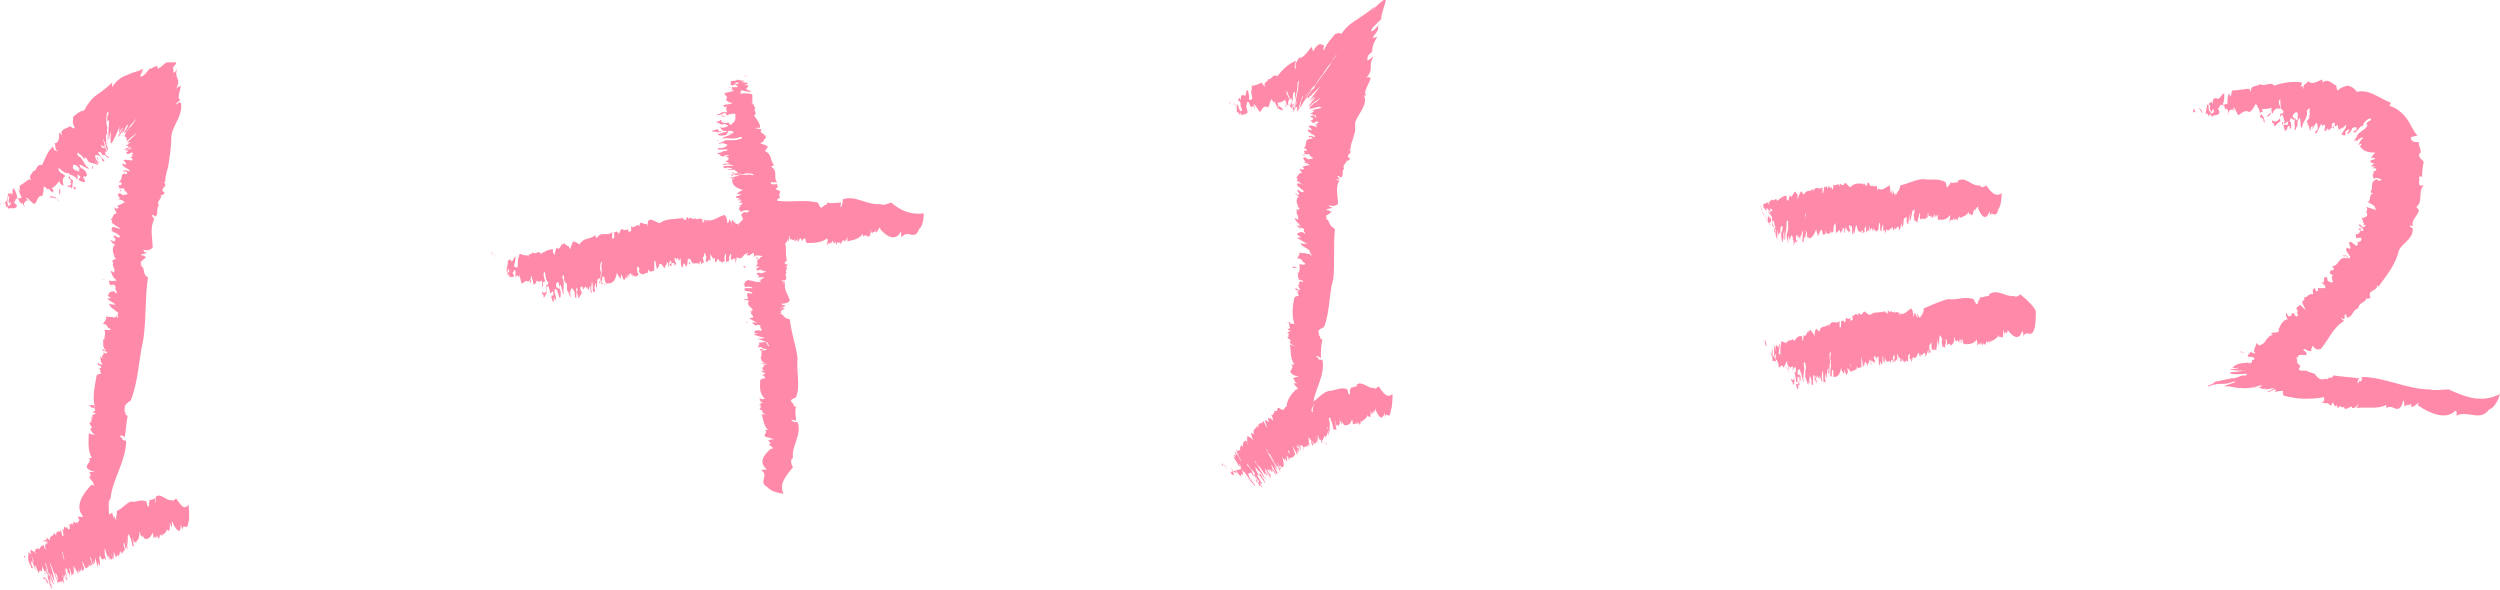 <?xml version="1.0" encoding="UTF-8" standalone="no"?><!-- Generator: Adobe Illustrator 21.0.0, SVG Export Plug-In . SVG Version: 6.00 Build 0)  --><svg xmlns="http://www.w3.org/2000/svg" enable-background="new 0 0 160.5 37.9" fill="#000000" id="图层_1" version="1.1" viewBox="0 0 160.5 37.9" x="0px" xml:space="preserve" y="0px">
<g>
	<g id="图层_2_28_">
		<g fill="#ff89a9" id="change1_1">
			<path d="m0.2 12.9v0 0z" fill="inherit"/>
			<path d="m7.3 15.4z" fill="inherit"/>
			<path d="m11.3 4.1v0.1-0.1z" fill="inherit"/>
			<path d="m3.3 12.5c-0.1 0 0 0 0 0z" fill="inherit"/>
			<path d="m10.3 13.1z" fill="inherit"/>
			<path d="m3.4 12.9v-0.1 0.1z" fill="inherit"/>
			<path d="m0.4 12.9v0z" fill="inherit"/>
			<path d="m3.4 12.7c0.1 0 0.3 0.1 0.2 0 0.1 0 0.1 0.2 0.2 0.2-0.1-0.2-0.4-0.3-0.5-0.3l0.1 0.1z" fill="inherit"/>
			<path d="m6.8 17.5z" fill="inherit"/>
			<path d="m5.4 11.1v0 0z" fill="inherit"/>
			<path d="m0.1 12.9c0.1 0 0.1 0 0 0 0.1 0 0.1 0 0 0 0.1 0 0.1 0 0 0 0.1 0 0.1 0 0 0v0c0 0.1-0.1 0.2-0.1 0.3 0.1-0.2 0.1-0.3 0.1-0.3z" fill="inherit"/>
			<path d="m3.2 12.6c0 0.1 0.1 0.1 0.1 0.1 0.1 0 0-0.1 0-0.1h-0.1z" fill="inherit"/>
			<path d="m3.8 12.5c0.1-0.1 0.1-0.3 0-0.4v0.4z" fill="inherit"/>
			<path d="m4.7 12c0 0.1 0.1 0.1 0.1 0.2 0.1-0.1 0.1-0.2-0.1-0.2z" fill="inherit"/>
			<path d="m4.7 11.7c-0.1 0-0.2-0.1-0.2 0 0.2 0.2 0.1 0 0.2 0z" fill="inherit"/>
			<path d="m6 10.7c-0.1-0.1-0.1 0.1-0.1 0.1 0.1 0.2 0-0.1 0.1-0.1z" fill="inherit"/>
			<path d="m6.2 10.1v0l0.1 0.2c0-0.1 0-0.2-0.1-0.2z" fill="inherit"/>
			<polygon fill="inherit" points="7.7 12.2 7.7 12.3 7.8 12.2"/>
			<path d="m6.7 17.9c0 0.1-0.2 0-0.2 0 0.1 0 0.3 0.1 0.2 0z" fill="inherit"/>
			<polygon fill="inherit" points="6.9 21 6.9 21 7.2 21.1"/>
			<path d="m1.6 35.8c0.1 0.1 0 0 0-0.1-0.1-0.1-0.1 0 0 0.1z" fill="inherit"/>
			<path d="m8.1 35.1z" fill="inherit"/>
			<path d="m3 37.3c0 0.1 0.1 0.2 0.1 0.2 0-0.2-0.2-0.4-0.2-0.5 0 0.1 0 0.2 0.1 0.3v0z" fill="inherit"/>
			<polygon fill="inherit" points="7.5 35.6 7.5 35.6"/>
			<path d="m4.5 33.7v0 0z" fill="inherit"/>
			<path d="m8 35.5v0 0z" fill="inherit"/>
			<path d="m1.8 35.8v0 0z" fill="inherit"/>
			<path d="m3 37.4v-0.1c-0.1-0.1-0.1 0 0 0.1z" fill="inherit"/>
			<path d="m11.3 32c-0.1 0.1-0.2 0.2-0.3 0.1-0.3 0.1-0.7-0.5-1-0.2v0.3-0.1 0.2s-0.1-0.2 0-0.3c-0.1 0-0.2 0.1-0.4 0.1 0 0.3-0.1 0 0 0.4v-0.1c-0.1 0.2-0.1 0.2-0.2-0.2-0.4-0.2-0.7 0.1-1 0-0.3 0.1-0.6 0.5-0.9 0.6 0 0.5-0.1 0.3 0 0.7v-0.2c0 0.2-0.1 0-0.2-0.2 0 0.2 0 0.1 0.1 0.3 0 0.2-0.1-0.4-0.1-0.3v0.1c0 0.3 0 0-0.1-0.3-0.2 0.2-0.2 0.1-0.2 0.1 0-0.3-0.1-0.8 0.1-1 0.1-1.2 1-2.4 1-3.7-0.1 0-0.3-0.1-0.3-0.1h0.1l-0.2-0.2c0-0.1 0.3 0 0.3 0.1 0.1-0.5 0.1-1 0.2-1.4-0.3-0.1 0-0.3-0.3-0.3h0.1c0-0.4 0-0.4 0.4-0.7 0.5-1.3 0.5-2.6 0.8-3.9 0.2-1.3 0.1-2.7 0.3-4-0.4-0.2-0.1-0.5-0.5-0.8h0.1c-0.2-0.2 0.1-0.3 0.3-0.5-0.2 0 0-0.1-0.3-0.1-0.2-0.1 0.4-0.1 0.3-0.2h-0.1c-0.3-0.4 0.1 0.1 0.5-0.3 0-0.6-0.2-1.3 0.1-1.8h-0.2c0.5 0-0.1-0.2 0.1-0.3 0.1 0 0.1 0.1 0.2 0.1 0.2-0.2 0-0.5 0.2-0.7-0.2-0.3 0.3-0.5 0.1-0.7 0.2 0.1 0.2-0.1 0.3-0.1-0.5-0.3 0.3-0.4-0.1-0.7h0.1c0-0.3 0.1-0.7 0.2-1 0.1-0.7 0.2-1.3 0.2-1.9 0-0.3 0.2-0.7 0.4-1.1s0.3-0.9 0.2-1.1c-0.1-0.1-0.2 0.1-0.3 0.1 0-0.1 0.2-0.2 0.3-0.3-0.3 0 0-0.6 0-0.9-0.1 0.1-0.1 0-0.3 0.2 0.4-0.7-0.2-0.7 0.1-1.3-0.4 0.6-0.2 0-0.3 0 0-0.1 0.1-0.2 0.2-0.3v-0.1h-0.2-0.4c-0.2 0.1-0.4 0.4-0.6 0.4 0.1-0.4-0.4 0.1-0.5 0-0.2 0.3-0.5 0.6-0.6 0.5l0.2-0.5c-0.3 0.2-0.6 0.2-1 0.4-0.3 0.1-0.7 0.3-1 0.8v-0.3c-0.3 0.3-0.7 0.6-1 0.8s-0.6 0.6-0.8 1c-0.2 0-0.5 0.2-0.7 0.4 0 0.3-0.1 0.3 0.1 0.7 0 0.1-0.2 0-0.3-0.1-0.3 0.2-0.7 0.2-0.5 0.6l-0.2-0.2c0 0.3 0 0.7-0.3 0.7 0.1 0.2 0 0.4 0.2 0.5 0 0.1-0.3-0.2-0.2 0l-0.1-0.3c-0.4 0.4-0.5 0.8-0.7 1.2-0.4-0.1-0.3 0.4-0.6 0.4 0 0.2-0.3 0.2-0.1 0.6l-0.1-0.1c-0.2 0.1-0.4 0.3-0.6 0.4-0.1 0.1 0 0.3 0 0.4l-0.1-0.2c0 0.2 0.1 0.4 0.2 0.6-0.2 0-0.1 0.1-0.3 0 0-0.2-0.1-0.4-0.2-0.6-0.2 0 0 0.6-0.2 0.3-0.1 0-0.1 0.1 0 0.3 0-0.1-0.1-0.1-0.1-0.3-0.1 0-0.1 0.1-0.1 0.2h0.1c0 0.2-0.1 0.2 0 0.5 0-0.1 0-0.1 0.1-0.1 0 0.2-0.2 0.3-0.2 0.1-0.1-0.2 0.1-0.4 0-0.5 0 0.2-0.1 0.4-0.3 0.5 0.1-0.2 0.2 0 0.2 0.2 0.1 0 0.1-0.1 0.1-0.1v0.2c0.2-0.1 0.5 0.1 0.6-0.2l-0.2-0.2c0.1-0.1 0.1-0.4 0.3-0.2 0 0.1 0.1 0.2 0.2 0.3v-0.1c0.1 0.1 0.1 0.2 0.2 0.3-0.2-0.4 0.2-0.4 0.2-0.5v0.1c0.2 0-0.2-0.1-0.1-0.2 0.1 0 0.3 0.3 0.5 0.4 0.2-0.1 0.2-0.6 0.5-0.5 0.1-0.2 0.1-0.4 0.1-0.6 0.1-0.1 0.3 0.3 0.3 0.1l0.3 0.3c-0.1-0.1 0.2-0.2-0.1-0.3 0.2-0.1 0.4-0.3 0.5-0.5 0 0.1 0.1 0.3 0.3 0.3-0.1-0.2-0.1-0.5 0.1-0.6-0.2-0.2-0.2-0.1-0.4-0.3 0 0-0.1-0.2 0-0.2 0.2 0.2 0.5 0.4 0.6 0.3 0.3 0.3-0.2 0.2 0.1 0.4 0.2 0.3 0 0.5-0.2 0.4 0.2 0.3 0.1-0.1 0.3 0.2 0.1-0.1 0-0.3 0.1-0.5-0.1-0.1-0.2-0.1-0.2-0.2-0.1-0.4 0.3 0 0.4 0v0.1c0.2 0 0-0.2 0.1-0.3 0.4 0.3-0.1 0.2 0.1 0.4l0.3 0.1c0.2-0.1-0.2-0.3 0-0.4l0.1 0.1v-0.2c-0.1-0.1-0.3-0.3-0.4-0.2-0.5 0-0.2 0.2-0.1 0-0.2-0.2 0 0.1-0.2-0.1-0.2-0.1-0.1-0.2-0.1-0.3 0.1-0.1 0.3 0.1 0.4 0.2 0 0 0 0.2-0.1 0 0.1 0.3 0.4 0.3 0.5 0.5 0.2 0 0-0.2 0-0.3 0 0-0.2-0.2-0.3-0.2-0.4-0.6 0.5 0.2 0.5 0-0.4-0.3-0.3-0.6-0.7-0.8 0-0.1-0.1-0.2 0-0.2 0.2 0.2 0.2 0.1 0.4 0.4l0.1-0.1 0.2 0.3c0.2 0.1 0.5 0.1 0.6 0.2 0-0.2-0.2-0.2-0.2-0.3 0.1 0.1 0.2 0.2 0.3 0.1-0.2 0-0.3-0.3-0.3-0.4 0.1-0.1 0.3 0 0.4 0.1l0.1 0.3c-0.1-0.2 0.1 0.1 0.1-0.1-0.1-0.1-0.3-0.3-0.4-0.5 0-0.1 0.2 0 0.2 0l0.1 0.2c0.1-0.2 0.4 0.3 0.4 0.1l-0.4-0.3s0.1 0.1 0.2 0.1c-0.1-0.1 0-0.2 0-0.2l0.1 0.1c0-0.1-0.3-0.4 0-0.2-0.3-0.3 0 0-0.2-0.1-0.2 0-0.2-0.1-0.2-0.1v-0.1c0.3 0.3 0.1 0 0.1 0 0.1 0.1 0.1 0.2 0.2 0.2l-0.2-0.2c0.3 0.4 0-0.1 0.1 0 0.1 0.2 0.2 0.3 0.2 0.4-0.2-0.4-0.2-0.5-0.3-0.8 0.1 0.1 0.2 0.5 0.3 0.8-0.1-0.3 0.1 0.2 0-0.3-0.1-0.1-0.1-0.2-0.1-0.4 0.1 0 0 0.2 0.1 0.3 0-0.1-0.1-0.4-0.1-0.5 0 0.1 0-0.4 0.1-0.1s0 0.2 0 0.4c0.1 0-0.1-0.7 0-0.9-0.1-0.2-0.1-0.8 0-1 0.2 0-0.1 0.2 0 0.6l0.1-0.1c0 0.5-0.1 0.9 0 1.3v-0.2 0.6-0.2-0.2c0-0.1 0.1-0.7 0.1-0.5v0.7-0.2 0.2c0.1 0 0.1 0 0.6-1.1-0.1 0.3 0 0.3-0.1 0.6 0-0.1 0.2-0.5 0.3-0.5l-0.3 0.5c-0.1 0.3 0.2-0.2 0.4-0.5-0.1 0.1-0.1 0.2-0.2 0.4-0.2 0.3 0.2-0.3 0.3-0.4l-0.2 0.3 0.2-0.4c0.2-0.2 0.2-0.1-0.2 0.5 0.1-0.1 0.2-0.2 0.3-0.4-0.1 0.2-0.1 0.2-0.2 0.3 0 0.1 0 0 0.1 0 0.1-0.2 0.2-0.4 0.5-0.7 0.5-0.6-0.1 0.1 0.2-0.2-0.2 0.2-0.3 0.5-0.5 0.6-0.6 0.9-0.1 0.4-0.2 0.7 0.1 0 0.1-0.1 0.2-0.2-0.4 0.5 0 0.2-0.2 0.4 0.2-0.2 0.6-0.5 0.6-0.5 0.3-0.2-0.4 0.4-0.6 0.6 0.1-0.1 0.2-0.1 0.2 0h-0.1c0.2-0.1 0.3-0.1 0.1 0-0.1 0.1-0.3 0.2-0.3 0.2 0.3-0.1 0.1 0 0.3 0 0 0-0.1 0-0.1 0.1l0.2-0.1-0.1 0.1c-0.1 0-0.2 0-0.3 0.1s0.3-0.1 0.4-0.1c0.2 0-0.1 0.1-0.2 0.1s0.1-0.1 0-0.1c-0.1 0.1 0 0.1-0.2 0.2 0 0 0.3-0.1 0.2 0 0 0 0 0.1-0.2 0.1 0.1 0 0.1 0 0.2 0.1 0.1 0 0.1-0.1 0.3-0.1 0 0 0.1 0.1 0 0.1h-0.1c0.1 0 0 0.1 0.2 0.1-0.1 0-0.2 0.1-0.3 0.1 0.2 0 0.2 0.1 0.2 0.2-0.2 0-0.5-0.1-0.6 0 0.1 0 0.1 0.1 0.2 0.2 0 0.1 0 0.1-0.2 0-0.2 0.2 0.6 0.4 0.4 0.5-0.3-0.1-0.3-0.1-0.4 0 0 0 0.1 0 0.1 0.1 0.1 0-0.2-0.1 0-0.1s0.1 0.1 0.2 0.2c-0.6-0.2-0.2 0.3-0.6 0.5 0.4 0 0.1 0.1 0.2 0.2-0.4-0.1 0 0.2-0.2 0.2h0.4c-0.2 0.1 0.5 0.4 0 0.4-0.1 0.1-0.3-0.1-0.3-0.1-0.4 0.1 0.3 0.4-0.2 0.4 0.1 0 0.4 0 0.5 0.2-0.2 0.1-0.4 0.2-0.5 0.2 0.1 0.1 0.2 0.1 0 0.2-0.1 0-0.1-0.1-0.1-0.1-0.1 0.1 0 0.2 0.1 0.4-0.3 0-0.2 0.3-0.4 0.4 0.3 0.1-0.2 0.2 0.3 0.3h-0.1c0.1 0.1 0.4 0.2 0.4 0.3l-0.3-0.1c-0.4-0.1-0.1 0.2-0.3 0.2 0.3 0 0 0.1 0.2 0.1l0.2 0.1c0.1 0.1 0.1 0 0.2 0.2 0 0.1-0.3 0-0.3-0.1-0.2 0.1-0.1 0.1 0 0.2h0.1-0.1v0.1-0.1 0.1s0 0.1-0.1 0.1l-0.2-0.1c0 0.1 0.2 0.3 0.3 0.3-0.3 0.2-0.1 0.7 0 0.8 0-0.1-0.2-0.1-0.1-0.1 0 0.1 0.2 0.2 0.1 0.2 0.1 0.1-0.2 0-0.2 0.2 0 0 0.2 0.1 0.2 0-0.4 0.1 0.1 0.5-0.1 0.7 0 0-0.1-0.1-0.2-0.1 0.1 0.2 0.1 0.4 0.4 0.6-0.4 0.1-0.5 0-0.5 0 0 0.1 0 0.3 0.2 0.4 0.1-0.1-0.1 0-0.1-0.1 0.2-0.1 0.4 0.1 0.3 0.2 0 0.1 0.1 0.2 0.1 0.3-0.1 0.1-0.1-0.1-0.2-0.1-0.4 0-0.3 0.3-0.4 0.3 0.1 0 0.1 0.1 0.2 0.1 0.1 0.1-0.2 0-0.2 0.1l0.6 0.4c-0.1-0.1-0.3 0-0.5-0.1 0 0.2 0.4 0.4 0.6 0.6-0.1 0.1 0 0.3 0 0.3-0.2 0 0-0.1-0.1-0.1l-0.2 0.1c0-0.1-0.3 0-0.5-0.1 0.1 0.1-0.1 0.4-0.2 0.5 0.4 0 0.2 0.3 0.5 0.3 0 0.2-0.3 0-0.4 0.1 0.1 0.2 0 0.4 0 0.6h-0.1c0.1 0.2-0.1 0.4 0.2 0.7-0.1 0-0.1 0-0.2-0.1-0.2 0.2 0.5 0.1 0.2 0.3l-0.2-0.1c0.2 0.2-0.2 0.2 0 0.4-0.1 0-0.1-0.1-0.2-0.1 0.1 0.1 0 0.3 0.2 0.5-0.1 0-0.2 0-0.3-0.1-0.2 0.1 0.3 0.2 0.2 0.3 0 0-0.2 0.1-0.2 0 0.2 0.1 0.1 0.3 0.2 0.4-0.1 0-0.2 0-0.3 0.1-0.1 0.7-0.3 1.3-0.1 2.1-0.4 0-0.2-0.2-0.5-0.2 0.6 0 0.4 0 0.5 0.3 0.1 0.1-0.2 0.1-0.1 0.2h0.1c0.2 0.1-0.4 0.1-0.1 0.3h-0.2c0.3 0.2-0.1 0.1 0.1 0.3h-0.1c-0.2 0.1 0.3 0.4 0 0.4 0 0.1 0.1 0.3 0.3 0.4-0.1 0-0.3 0-0.4-0.1 0 0.5-0.1 1.1 0.2 1.6h-0.2c0.3 0.3-0.5 0.5 0.1 0.8l0.3 0.1h-0.4c0.2 0.1 0 0.3 0.2 0.3h-0.2c0.1 0.2 0.4 0.4 0.3 0.6l-0.1-0.1c-0.6 0.6-1.1 1.4-0.6 2 0.1 0.2-0.4 0-0.3 0.1 0 0.1 0.1 0.1 0.1 0.2l-0.1 0.1v0.2s0-0.2-0.1-0.2c0 0.2-0.1 0-0.2 0v0.2c-0.2-0.3-0.1 0.2-0.3-0.1 0.2 0.5 0 0.3 0 0.4 0 0-0.1-0.1-0.1-0.2 0 0.1-0.1 0.1-0.2 0v0.3c-0.1-0.3-0.1 0-0.1-0.1 0.1 0.3 0.1 0.5 0 0.4l-0.1-0.4c0 0.3-0.3-0.1-0.3 0.4l-0.1-0.2c-0.1 0.3-0.3 0.1-0.3 0.5l-0.2-0.2c0 0.2 0 0.2 0.1 0.5l-0.1-0.2c-0.1 0-0.2-0.3-0.2 0l0.2-0.2c0 0.2 0 0.5-0.1 0.3 0 0.2 0 0.3 0.1 0.5 0 0-0.1-0.3-0.1-0.1l-0.1-0.3c-0.1 0-0.2 0.1-0.3 0.3-0.1-0.3-0.1 0.1-0.2-0.1 0 0.2-0.1 0 0 0.4l-0.1-0.2c-0.1 0-0.1 0-0.2-0.1-0.1 0 0 0.2 0 0.4v-0.2c0 0.1 0.1 0.4 0.2 0.6l-0.1-0.1c0-0.1-0.1-0.3-0.1-0.6-0.1-0.1 0.1 0.4-0.1 0.1-0.1-0.1-0.1 0 0 0.3 0-0.1-0.1-0.1-0.1-0.3v0.2c0.1 0.2 0 0.2 0.1 0.5v-0.1c0.1 0.2 0 0.3 0 0.1-0.1-0.2-0.1-0.3-0.1-0.5l0.1 0.5c0-0.2 0-0.1 0.1 0.2v-0.1 0.2c0-0.1 0.1 0.1 0.1-0.1l-0.1-0.2s0-0.3 0.1-0.1c0 0.1 0.1 0.2 0.1 0.3v-0.1l0.1 0.4c-0.2-0.5 0-0.2 0-0.3v0.1c0.1 0.1-0.1-0.2 0-0.2 0 0 0.1 0.4 0.2 0.5 0 0 0-0.3 0.2-0.1v-0.4s0.1 0.4 0.1 0.2c0 0.1 0.1 0.3 0.1 0.4 0-0.1 0.1 0-0.1-0.3 0.1 0.1 0.1 0.1 0.2 0 0 0 0.1 0.3 0.1 0.4v-0.3c-0.1-0.2-0.1-0.2-0.2-0.5v-0.1c0.1 0.2 0.2 0.6 0.2 0.6 0.1 0.4-0.1 0 0.1 0.3 0.1 0.3 0 0.4-0.1 0.2 0.1 0.3 0 0 0.1 0.4v-0.3c-0.1-0.2-0.1-0.2-0.1-0.3-0.1-0.4 0.1 0.2 0.1 0.2v0.1c0.1 0.1 0-0.1 0-0.1 0.1 0.4 0 0.1 0 0.3l0.1 0.3c0.1 0-0.1-0.4 0-0.3v0.2-0.1c-0.1-0.2-0.1-0.4-0.2-0.4-0.1-0.4 0-0.1 0-0.2l-0.1-0.2c-0.1-0.2 0-0.2 0-0.3 0 0 0.1 0.3 0.2 0.4v-0.1c0 0.3 0.2 0.5 0.2 0.7 0.1 0.1 0-0.2 0-0.2s-0.1-0.2-0.1-0.3c-0.2-0.7 0.2 0.5 0.2 0.3-0.1-0.4-0.1-0.6-0.3-1.1v-0.1c0.1 0.3 0.1 0.2 0.2 0.5l0.1 0.3c0.1 0.2 0.2 0.4 0.2 0.5 0-0.1-0.1-0.3-0.1-0.4 0 0.2 0.1 0.3 0.1 0.3-0.1-0.1-0.1-0.4-0.1-0.5 0 0 0.1 0.2 0.1 0.3v0.3 0c0-0.2-0.1-0.4-0.2-0.6 0-0.1 0.1 0.1 0.1 0.1v0.2c0-0.1 0.1 0.4 0.1 0.3l0.3-0.1s0.1 0.1 0.1 0.2v-0.2 0.1c0-0.1-0.1-0.4 0-0.2-0.1-0.4 0 0-0.1-0.2v-0.1c0.1 0.4 0.1 0 0.1 0 0.1 0.1 0.1 0.2 0.1 0.3l-0.1-0.3c0.2 0.5 0-0.1 0.1 0 0 0.2 0.1 0.3 0.1 0.4-0.1-0.4-0.1-0.5-0.2-0.7 0.1 0.1 0.1 0.5 0.2 0.7-0.1-0.3 0.1 0.2 0-0.2-0.1-0.1-0.1-0.2-0.1-0.4 0 0 0 0.2 0.1 0.3 0-0.1-0.1-0.3-0.1-0.4 0 0.1 0-0.3 0.1-0.1s0 0.1 0 0.3c0.1 0-0.1-0.6-0.1-0.7-0.1-0.1-0.2-0.5-0.2-0.7 0.1 0.1 0 0.1 0.1 0.4 0.1 0.4 0.1 0.7 0.3 1v-0.1c0 0.1 0.1 0.3 0.1 0.4-0.1-0.3 0-0.1 0-0.2-0.1-0.2 0 0.1 0-0.1 0-0.1-0.1-0.5 0-0.3 0 0.2 0.1 0.3 0.1 0.5 0 0.1-0.1-0.3 0-0.2v0.1c0.1 0 0.2 0 0.1-0.6l0.2 0.4c0-0.1-0.1-0.2-0.1-0.3l0.2 0.4c0.1 0.2 0-0.1 0-0.3 0 0.1 0 0.1 0.1 0.2 0.1 0.2 0-0.2 0-0.2l0.1 0.2v-0.2c0-0.1 0-0.1 0.1 0.2 0-0.1 0-0.1-0.1-0.2 0.1 0.2 0.1 0.2 0.2 0 0-0.1-0.1-0.2-0.1-0.4-0.1-0.3 0 0.1 0-0.1 0 0.1 0.1 0.2 0.1 0.3 0.2 0.4 0.2 0 0.3 0.1v-0.2c0.1 0.3 0.1 0 0.2 0.1 0-0.1-0.1-0.5-0.1-0.5 0-0.3 0.1 0.4 0.2 0.5v-0.2-0.1l0.1 0.2c-0.1-0.3 0-0.1 0-0.3v0.1l-0.1-0.2-0.1 0.2v0.2c0.1 0.1 0-0.2-0.1-0.3 0-0.2 0 0.1 0.1 0.1v0c0 0.2 0 0.1 0.1 0.2v-0.2s0-0.1 0.1 0.2v-0.2s-0.1-0.1-0.1-0.2v0 0.1-0.1l0.1 0.2v-0.2c0.1 0.2 0.1 0.5 0.2 0.6v-0.3l0.1 0.2c0.1 0.1-0.1-0.7 0-0.5v0.2-0.2 0-0.2c0.2 0.6 0.2 0.1 0.3 0.4-0.1-0.3 0-0.1 0-0.2 0.1 0.4 0-0.1 0.1 0.1l-0.1-0.4c0.1 0.2-0.1-0.6 0.1-0.1 0 0.1 0.1 0.3 0.1 0.3 0.1 0.4 0-0.3 0.1 0.1 0-0.1-0.1-0.4-0.1-0.5 0 0.3 0.1 0.4 0.1 0.5v-0.1 0.2c0.1 0.1 0-0.1 0-0.2 0.1 0.3 0.1 0.1 0.2 0.3-0.1-0.3 0.1 0.1 0-0.3v0.1c0-0.1-0.1-0.4-0.1-0.4l0.1 0.3c0.1 0.4 0.1 0.1 0.1 0.2-0.1-0.2 0 0 0-0.2v-0.1-0.2l0.1 0.3c0.1 0.1 0.1 0.1 0.1 0v-0.1 0.1 0.1 0.2-0.4c0.1 0.2 0.2 0 0.2-0.2v0.1-0.1c0-0.1 0.1 0.2 0.1 0.2v-0.2c0.1 0.3 0.1-0.2 0.2 0v0.2-0.5 0.3-0.2c-0.1-0.2-0.1-0.4 0-0.3v-0.1 0.2c0.1 0.4 0.1 0.2 0.1 0.3v-0.2c0-0.1 0.1 0.2 0.1 0.2l-0.1-0.7c0 0.1 0.1 0.3 0.1 0.5v-0.7c0 0.1 0-0.1 0.1-0.1v0.1l0.1 0.2s0.1 0.3 0.1 0.5c0-0.1 0.1 0 0.1 0-0.1-0.4 0-0.2-0.1-0.6 0-0.1 0.1 0.3 0.1 0.4 0-0.2 0.1-0.1 0.1-0.1v0.1c0-0.1 0.1 0 0.1-0.4v0.2c0.2-0.1 0.1-0.7 0.2-0.5v0.2c0-0.2 0.1 0.2 0.1-0.1v0.2c0-0.1 0.1-0.1 0-0.3v0.3c0.1 0.1 0-0.3 0-0.2l0.1 0.2v-0.2c0 0.1 0 0.2 0.1 0.3 0.2 0 0.3 0 0.5-0.4 0.1 0.4 0 0.2 0.1 0.5-0.1-0.3 0-0.1 0-0.2s0.1 0.1 0.1 0v-0.1c0-0.2 0.1 0.4 0.1 0l0.1 0.2c0-0.4 0.1 0.1 0-0.2v0.1c0.1 0.2 0-0.4 0.1-0.1 0-0.1 0.1-0.1 0-0.4 0 0.1 0 0.3 0.1 0.4 0.1-0.2 0.3-0.1 0.3-0.5v0.2c0-0.3 0.2 0.3 0.2-0.3v-0.3c0 0.1 0.1 0.3 0.1 0.4 0-0.2 0.1-0.1 0-0.3v0.2s0-0.3 0.1-0.3v0.1c0.2 0.4 0.5 0.8 0.5 0.1 0-0.1 0.1 0.3 0.1 0.3 0.1-0.5 0.3 0.2 0.4-0.5 0.1-0.2 0-1.1 0-1.1-0.3 0.4-0.5 0-0.8-0.4zm-3.9-16.3c-0.1 0-0.1 0 0 0zm0.1 19.8z" fill="inherit"/>
			<path d="m8.1 35.1v0 0z" fill="inherit"/>
			<path d="m3.6 37.4z" fill="inherit"/>
			<path d="m2.9 37z" fill="inherit"/>
			<path d="m1.8 36.1c-0.1-0.2-0.1-0.3-0.2-0.4 0.1 0.1 0.1 0.2 0.2 0.4z" fill="inherit"/>
			<path d="m2.8 37v0.2c0.1 0 0.1-0.1 0-0.2 0.1 0.1 0 0 0 0z" fill="inherit"/>
			<path d="m3.1 37.3v-0.3 0.3z" fill="inherit"/>
			<path d="m3.4 37.8v-0.2 0.2z" fill="inherit"/>
			<path d="m3.4 37.4c0-0.1-0.1-0.2-0.1-0.1 0.1 0.2 0 0 0.1 0.1z" fill="inherit"/>
			<path d="m3.8 37.5v0 0z" fill="inherit"/>
			<path d="m3.9 37.3l0.1 0.2c-0.1-0.1-0.1-0.2-0.1-0.2z" fill="inherit"/>
			<polygon fill="inherit" points="6.8 36 6.8 35.9 6.7 35.8"/>
			<path d="m8.1 35.6v0.2-0.2z" fill="inherit"/>
			<polygon fill="inherit" points="8.7 34.7 8.7 34.7 8.6 34.4"/>
			<path d="m31.6 16.2c0-0.1-0.1 0 0 0.1 0.1 0.2-0.1 0 0-0.1z" fill="inherit"/>
			<path d="m44.3 13.8v0z" fill="inherit"/>
			<path d="m39.8 14.2c0.1 0 0.1 0 0 0z" fill="inherit"/>
			<path d="m57.2 13c-0.2 0.1-0.5 0.2-0.7 0.1-0.8 0.1-1.6-0.6-2.4-0.3v0.3-0.1l-0.1 0.3c-0.1 0 0-0.2 0-0.3-0.3 0-0.6 0.1-0.9 0 0 0.3-0.2 0-0.2 0.3v-0.1c-0.2 0.2-0.2 0.2-0.4-0.2-0.9-0.2-1.7 0-2.5-0.1h-0.1v-0.1s0.1-0.1 0.2-0.1c-0.1-0.1-0.1-0.2 0-0.4-0.1-0.1-0.3-0.1-0.3-0.2 0.3-0.1 0-0.2 0.1-0.3-0.3 0.1-0.5 0-0.4-0.1h0.4c-0.3-0.3 0.1-0.7-0.4-1l0.2-0.1c-0.3-0.3-0.1-0.7-0.6-0.9 0.1-0.1 0.2-0.3 0.2-0.3-0.2-0.1-0.2-0.1-0.5-0.2l0.2-0.1c0-0.2 0.4-0.3 0-0.4h0.2c-0.2-0.1-0.5-0.2-0.3-0.4-0.2 0-0.3-0.1-0.5 0 0 0 0.3-0.1 0.1-0.1h0.3c0-0.3-0.2-0.5-0.4-0.8 0.3-0.1-0.1-0.3 0.1-0.5-0.2-0.1 0-0.3-0.4-0.3h0.2v-0.5c0-0.1-0.3-0.1-0.4-0.1h0.2-0.6c0.1-0.1 0-0.1 0.1-0.2 0.1 0 0.3 0.1 0.6 0.1 0.1-0.1-0.5-0.1-0.2-0.3 0.1-0.1 0-0.2-0.3-0.1 0.1 0 0.1-0.1 0.3-0.1 0-0.1-0.1-0.1-0.2-0.1-0.2 0-0.2-0.1-0.5 0 0.1 0 0.1 0 0.1 0.1-0.2 0-0.3-0.1-0.1-0.1 0.2-0.1 0.4 0 0.5-0.1l-0.6-0.1c0.2 0 0.1 0.1-0.2 0.1h0.1-0.2c0.1 0.1-0.1 0.2 0.1 0.3l0.2-0.1c0 0.1 0.3 0.1 0.1 0.2h-0.3 0.1-0.4c0.5-0.1 0.2 0.2 0.3 0.2h-0.1c-0.1 0.1 0.2-0.1 0.2 0s-0.4 0.1-0.6 0.2c0 0.1 0.3 0.2 0.1 0.4 0.1 0.1 0.2 0.2 0.4 0.2 0 0.1-0.4 0.1-0.2 0.1-0.1 0-0.3 0-0.4 0.1 0.2 0 0 0.2 0.3 0-0.1 0.1-0.1 0.3 0 0.4h-0.4c0.2 0 0.4 0.1 0.3 0.2 0.2 0 0.2-0.1 0.5-0.1 0 0 0.2 0 0.1 0.1 0.1 0.5-0.3 0.5-0.2 0.6-0.4 0 0-0.2-0.4-0.1-0.3 0-0.4-0.2-0.2-0.2-0.4 0 0 0.1-0.4 0.1 0 0.1 0.2 0.1 0.3 0.2 0.2 0 0.2-0.1 0.3 0 0.4 0.1-0.2 0.2-0.2 0.2h-0.1c-0.1 0.1 0.1 0.1 0.1 0.2-0.5 0.1-0.1-0.1-0.4-0.1l-0.3 0.1c0 0.1 0.4 0 0.3 0.1h-0.2 0.2c0.2 0 0.4-0.1 0.4-0.1 0.5 0 0.1 0.1 0.2 0.1 0.3 0 0 0 0.2-0.1 0.2 0 0.2 0 0.3 0.1 0 0.1-0.3 0.1-0.4 0.1 0 0-0.1-0.1 0.1-0.1-0.3-0.1-0.5 0.1-0.7 0.1-0.1 0.1 0.2 0.1 0.3 0.1 0 0 0.2 0 0.3-0.1 0.7 0-0.5 0.2-0.3 0.3 0.4-0.1 0.6 0.1 1.1-0.1 0.1 0 0.2 0 0.1 0.1-0.4 0.1-0.3 0.1-0.6 0.1h-0.4c-0.2 0.1-0.4 0.2-0.5 0.2 0.1 0.1 0.3-0.1 0.4 0-0.2 0-0.3 0.1-0.3 0.1 0.1-0.1 0.4-0.1 0.5 0 0 0.1-0.3 0.2-0.3 0.2h-0.3c0.2 0-0.1 0 0 0.1h0.6c0.1 0-0.1 0.1-0.1 0.1h-0.2c0.1 0.1-0.5 0.1-0.3 0.2h0.2-0.2c0.2 0 0.1 0.1 0.2 0.1h-0.2c0.1 0 0.5 0 0.2 0.1 0.4-0.1 0 0 0.2-0.1 0.3-0.1 0.3 0 0.3 0-0.4 0 0 0.1 0 0.2-0.1 0.1-0.2 0.1-0.3 0.1h0.3c-0.5 0.1 0.1 0.1 0 0.2-0.2 0-0.4 0-0.4 0.1 0.4-0.1 0.5 0 0.7 0-0.1 0.1-0.5 0-0.7 0.1 0.3 0-0.2 0.1 0.2 0.1 0.1-0.1 0.2 0 0.4 0 0 0.1-0.2 0-0.3 0.1h0.5c-0.1 0.1 0.3 0.1 0.1 0.2s-0.1-0.1-0.3 0c0 0.1 0.6 0 0.7 0.1 0.1-0.1 0.5-0.1 0.7 0-0.1 0.1-0.1 0-0.4 0h0.1c-0.4 0.1-0.7-0.1-1 0h0.1-0.4c0.3 0 0.1 0.1 0.2 0.1 0.2 0-0.1 0 0.1-0.1 0.1 0.1 0.5 0 0.3 0.1-0.2 0-0.3 0.1-0.5 0.1-0.1 0.1 0.3 0 0.2 0.1h-0.1c0 0.2 0 0.5 0.7 0.7-0.2 0.1-0.3 0.1-0.4 0.3 0.1-0.1 0.3 0 0.3 0l-0.3 0.1c-0.2 0.1 0.1 0.1 0.3 0.2h-0.2c-0.2 0.1 0.2 0 0.2 0.1l-0.2 0.1h0.2c0.1 0.1 0.1 0.1-0.2 0.2h0.2c-0.2 0.1-0.2 0.3 0 0.4 0.1-0.1 0.2-0.1 0.4-0.1 0.3 0-0.1 0 0.1 0.1-0.1 0-0.2 0.1-0.3 0-0.4 0.2-0.1 0.3-0.1 0.5-0.1 0.1-0.2 0.1-0.3 0.4v-0.2c-0.1 0.2-0.2 0-0.4-0.2 0 0.2-0.1 0.1 0 0.3 0 0.2-0.1-0.4-0.2-0.3v0.1c-0.2 0.4 0-0.2-0.3-0.4-0.4 0.1-0.8 0.5-1.2 0.3v0.2c-0.1-0.5-0.1 0.1-0.2 0v-0.2c-0.2-0.2-0.3 0.1-0.5-0.1-0.1 0.2-0.3-0.2-0.4 0.1 0-0.2-0.1-0.1-0.1-0.2-0.1 0.6-0.3-0.2-0.4 0.2v-0.1c-0.4 0.1-0.9 0-1.3 0.3-0.2 0.1-0.6-0.4-0.8-0.1v0.3c-0.1 0 0-0.2 0-0.2-0.1 0.2-0.3 0-0.5 0 0 0.1-0.1 0.1 0 0.3-0.2-0.4-0.4 0.2-0.6-0.1 0.1 0.5-0.1 0.3-0.1 0.4 0 0-0.1-0.1-0.1-0.2-0.1 0.1-0.2 0.1-0.4 0-0.1 0.1-0.1 0.3-0.2 0.3-0.1-0.3-0.2 0-0.3-0.1 0.1 0.3 0 0.5-0.1 0.4v-0.4c-0.3 0.3-0.7-0.1-1 0.4l-0.1-0.2c-0.3 0.3-0.7 0.1-1 0.6-0.1-0.1-0.3-0.2-0.4-0.2-0.1 0.2-0.1 0.2-0.2 0.5l-0.1-0.2c-0.2 0-0.3-0.4-0.4 0v-0.2c-0.1 0.2-0.2 0.5-0.4 0.3 0 0.2-0.1 0.3-0.1 0.5 0 0-0.1-0.3-0.1-0.1v-0.3c-0.3 0-0.6 0.2-0.8 0.3-0.1-0.3-0.3 0.1-0.5-0.1-0.1 0.2-0.3 0-0.3 0.4v-0.2c-0.1 0-0.3 0-0.5-0.1-0.1 0-0.1 0.3-0.1 0.4v-0.2c-0.1 0.1 0 0.5-0.1 0.7-0.1-0.1-0.1 0-0.2-0.1 0-0.1 0.1-0.3 0.1-0.6-0.1-0.1-0.2 0.5-0.3 0.2-0.1-0.1-0.2 0-0.1 0.3 0-0.1-0.1-0.1 0-0.3-0.1 0-0.1 0.1-0.1 0.2 0 0.2-0.1 0.2 0 0.5 0-0.1 0-0.1 0.1-0.1 0 0.2-0.1 0.3-0.1 0.1-0.1-0.2 0-0.4 0-0.5l-0.1 0.6c0-0.2 0.1-0.1 0.1 0.2l0.1-0.1v0.2c0.1-0.1 0.2 0.1 0.3-0.1l-0.1-0.2c0.1 0 0.1-0.3 0.2-0.1v0.3-0.1 0.4c0-0.5 0.2-0.2 0.2-0.3v0.1c0.1 0.1 0-0.2 0-0.2 0.1 0.1 0.1 0.4 0.2 0.6 0.1 0 0.3-0.3 0.4-0.1 0.1-0.1 0.2-0.2 0.2-0.4 0.1 0 0 0.4 0.1 0.2 0 0.1 0 0.3 0.1 0.4 0-0.2 0.2 0 0.1-0.3 0.1 0.1 0.3 0.1 0.4 0v0.4c0-0.2 0.1-0.4 0.2-0.3 0-0.2-0.1-0.2-0.1-0.5 0 0 0-0.2 0.1-0.1 0 0.3 0.1 0.6 0.2 0.6 0 0.4-0.2 0-0.1 0.4 0 0.3-0.2 0.4-0.3 0.2 0 0.4 0.1 0 0.1 0.4 0.1 0 0.1-0.2 0.2-0.3 0-0.2-0.1-0.2 0-0.3 0.1-0.4 0.2 0.2 0.2 0.2v0.1c0.1 0.1 0.1-0.1 0.2-0.1 0.1 0.5-0.1 0.1-0.1 0.4l0.1 0.3c0.1 0 0-0.4 0.1-0.3v0.2l0.1-0.1c0-0.2-0.1-0.4-0.1-0.4 0-0.5 0.1-0.1 0.2-0.2 0-0.3 0 0-0.1-0.2 0-0.2 0-0.2 0.1-0.3 0.1 0 0.1 0.3 0.1 0.4 0 0-0.1 0.1-0.1-0.1-0.1 0.3 0.1 0.5 0.1 0.7 0.1 0.1 0.1-0.2 0.1-0.3 0 0 0-0.2-0.1-0.3 0.1-0.7 0.2 0.5 0.3 0.4-0.1-0.4 0.1-0.6-0.1-1.1 0-0.1 0.1-0.2 0.1-0.1 0 0.3 0.1 0.2 0.1 0.5h0.1v0.4c0.1 0.2 0.2 0.4 0.2 0.5 0.1-0.1-0.1-0.3 0-0.4 0 0.2 0.1 0.3 0.1 0.3-0.1-0.1-0.1-0.4 0-0.5 0.1 0 0.2 0.3 0.2 0.3v0.3c0-0.2 0 0.1 0.1 0v-0.6c0-0.1 0.1 0.1 0.1 0.1l-0.1 0.2c0.1-0.1 0.1 0.5 0.2 0.3v-0.2 0.2c0-0.2 0.1-0.1 0.1-0.2v0.2c0-0.1 0-0.5 0.1-0.2-0.1-0.4-0.1 0-0.1-0.2-0.1-0.3 0-0.3 0.1-0.3 0 0.4 0.1 0 0.2 0 0.1 0.1 0.1 0.2 0.1 0.3v-0.3c0.1 0.5 0.1-0.1 0.2 0 0 0.2 0 0.4 0.1 0.4-0.1-0.4 0-0.5 0-0.7 0.1 0.1 0 0.5 0.1 0.7 0-0.3 0.1 0.2 0.1-0.2-0.1-0.1 0-0.2 0-0.4 0.1 0 0 0.2 0.1 0.3 0-0.1 0.1-0.4 0-0.5 0.1 0.1 0.1-0.3 0.2-0.1s-0.1 0.1 0 0.3c0.1 0 0-0.6 0.1-0.7-0.1-0.1-0.1-0.5 0-0.7 0.1 0.1 0 0.1 0 0.4v-0.1c0.1 0.4-0.1 0.7 0 1v-0.1 0.4c0-0.3 0.1-0.1 0.1-0.2 0-0.2 0 0.1-0.1-0.1 0.1-0.1 0-0.5 0.2-0.3 0 0.2 0.1 0.3 0 0.5 0.1 0.1 0-0.3 0.1-0.2v0.1c0.3 0 0.6 0 0.7-0.7 0.1 0.2 0.1 0.3 0.3 0.4-0.1-0.1 0-0.3 0-0.3l0.1 0.3c0.1 0.2 0.2-0.1 0.2-0.3v0.2c0.1 0.2 0.1-0.2 0.1-0.2l0.1 0.2v-0.2c0.1-0.1 0.1-0.1 0.2 0.2v-0.2c0.1 0.2 0.3 0.2 0.4 0-0.1-0.1-0.1-0.2-0.1-0.4 0-0.3 0 0.1 0.1-0.1 0 0.1 0.1 0.2 0 0.3 0.2 0.4 0.4 0.1 0.6 0.1v-0.2c0.2 0.3 0.3 0 0.4 0.1v-0.6c0.1-0.3 0.1 0.4 0.2 0.5 0-0.1 0.1-0.2 0.1-0.2 0-0.2 0.1-0.2 0.2-0.1 0 0 0.1 0.2 0.2 0.2 0-0.3 0.1-0.1 0.1-0.3v0.1-0.2l0.1 0.1v0.2c0.1 0.1 0-0.2 0.1-0.3 0.1-0.2 0.1 0.1 0.1 0.1 0 0.1-0.1 0-0.1 0 0 0.2 0 0.1 0.1 0.2 0 0 0-0.3 0.1-0.2 0 0 0.1-0.1 0.1 0.2 0-0.1 0.1-0.1 0.1-0.2 0 0-0.1-0.1-0.1-0.3 0 0 0.1-0.1 0.1 0v0.1c0-0.1 0.1 0 0.1-0.2l0.1 0.3c0-0.2 0.1-0.2 0.1-0.2 0 0.2 0 0.5 0.1 0.6l0.1-0.3s0.1 0 0.1 0.2c0.2 0.1 0.1-0.7 0.2-0.5 0 0.3 0 0.3 0.1 0.4v-0.2c0-0.1 0 0.2-0.1 0 0-0.2 0-0.1 0.1-0.2 0.2 0.6 0.4 0.1 0.6 0.4 0-0.4 0.1-0.1 0.1-0.2 0 0.4 0.1-0.1 0.2 0.1l-0.1-0.4c0.1 0.2 0.1-0.6 0.2-0.1 0.1 0.1 0 0.3 0 0.3 0.1 0.4 0.2-0.3 0.3 0.1v-0.5c0.1 0.2 0.2 0.3 0.2 0.4 0-0.1 0-0.2 0.1-0.1v0.2c0.1 0.1 0.1-0.1 0.2-0.2 0.1 0.3 0.2 0.1 0.3 0.3 0-0.3 0.2 0.1 0.1-0.3v0.1c0-0.1 0-0.4 0.1-0.4v0.3c0 0.4 0.1 0.1 0.2 0.2-0.1-0.2 0.1 0 0-0.2v-0.1c0.1-0.1 0-0.1 0.1-0.2 0.1 0 0 0.3 0 0.3 0.1 0.1 0.1 0.1 0.2 0v-0.1 0.1h0.1-0.1 0.1v0.1 0.2s0.1-0.3 0.1-0.4c0.2 0.2 0.4 0 0.5-0.2v0.1s0.1-0.2 0.1-0.1c0-0.1 0.1 0.2 0.1 0.2v-0.2c0.1 0.3 0.3-0.2 0.4 0v0.1 0.1l0.1-0.1c0.2 0 0.5 0 0.4 0.1-0.3 0-0.3 0-0.4 0.1h0.2c0.1 0-0.2 0 0-0.1h0.1v0.1c-0.4 0.1 0 0.3-0.3 0.5 0.4 0 0.1 0.1 0.2 0.1-0.4 0 0.1 0.1-0.2 0.2l0.4-0.1c-0.2 0.1 0.6 0.1 0.1 0.2-0.1 0.1-0.3 0-0.3 0-0.4 0.1 0.3 0.2-0.1 0.3h0.5c-0.2 0.1-0.3 0.2-0.4 0.2 0.1 0 0.2 0 0.1 0.1h-0.2c-0.9-0.2-0.7-0.1-0.6-0.1-0.3 0.1-0.1 0.2-0.3 0.3 0.3 0-0.1 0.2 0.3 0.1h-0.1c0.1 0 0.4 0 0.4 0.1h-0.3c-0.4 0-0.1 0.1-0.2 0.2 0.2-0.1 0 0 0.2 0h0.1c0.1 0.1 0.1 0 0.2 0.1 0 0.1-0.3 0-0.3 0-0.1 0.2 0 0.2 0 0.3h0.1-0.1v0.1-0.1 0.1h-0.1-0.2s0.3 0.1 0.4 0.1c-0.2 0.2 0 0.4 0.2 0.5h-0.1s0.2 0.1 0.1 0.1c0.1 0-0.2 0.1-0.2 0.1h0.2c-0.3 0.1 0.2 0.3 0 0.4h-0.2c0.1 0.1 0.2 0.2 0.5 0.3h-0.3c0 0.1 0.1 0.1 0.2 0.2 0.2-0.1 0.4 0 0.3 0.1 0 0.1 0.1 0.1 0.1 0.2-0.1 0.1-0.1 0-0.2 0-0.4 0-0.2 0.2-0.3 0.2h0.2c0.1 0.1-0.2 0-0.2 0.1l0.7 0.2c-0.1 0-0.3 0.1-0.5 0 0.1 0.1 0.5 0.2 0.7 0.3-0.1 0 0.1 0.2 0.1 0.2h-0.1l-0.1-0.2c0-0.1-0.3 0-0.5 0 0.1 0.1 0 0.2-0.1 0.3 0.4-0.1 0.2 0.1 0.6 0.1 0.1 0.1-0.3 0.1-0.4 0.1 0.2 0.1 0 0.2 0.1 0.4h-0.1c0.1 0.1 0 0.3 0.3 0.4h-0.2c-0.1 0.1 0.5 0 0.3 0.1h-0.2c0.2 0.1-0.2 0.2 0.1 0.2h-0.2c0.1 0.1 0 0.2 0.3 0.2h-0.3c-0.1 0.1 0.3 0.1 0.2 0.2l-0.2 0.1c0.2 0 0.2 0.1 0.2 0.2-0.1 0-0.2 0-0.3 0.1 0 0.4-0.1 0.8 0.3 1.2-0.4 0.1-0.2-0.1-0.5-0.1 0.3 0 0.1 0.1 0.2 0.2s-0.1 0.1 0 0.1h0.1c0.2 0.1-0.4 0.1 0 0.2h-0.2c0.4 0.1-0.1 0.1 0.2 0.2h-0.1c-0.2 0.1 0.4 0.2 0.1 0.2 0.1 0.1 0.1 0.2 0.4 0.2h-0.4c0.1 0.3 0.1 0.7 0.4 1h-0.2c0.3 0.2-0.4 0.4 0.3 0.5l0.3 0.1c-0.1 0-0.3 0-0.4 0.1 0.2 0 0 0.2 0.3 0.2h-0.2c-0.1 0.1 0.3 0.2 0.2 0.3h-0.1c-0.5 0.4-0.8 0.9-0.3 1.3 0.1 0.1-0.4 0-0.3 0.1 0.5 0.4-0.3 0.7 0.4 1.1 0.2 0.3 1 0.4 1 0.4-0.3-0.6 0.1-1.1 0.6-1.7-0.1-0.2-0.2-0.5 0-0.6-0.1-0.8 0.6-1.5 0.3-2.3h-0.3 0.1l-0.2-0.1c0-0.1 0.2 0 0.3 0 0-0.3-0.1-0.6 0-0.9-0.3 0 0-0.2-0.3-0.2h0.1c-0.2-0.2-0.2-0.2 0.2-0.4 0.3-0.8 0-1.6 0.1-2.5-0.1-0.8-0.4-1.6-0.5-2.5-0.5-0.1-0.3-0.3-0.7-0.4h0.2c-0.2-0.1 0-0.2 0.2-0.3-0.2 0-0.1-0.1-0.3 0-0.2 0 0.4-0.1 0.3-0.2h-0.1c-0.4-0.2 0.2 0 0.4-0.3-0.1-0.4-0.4-0.7-0.3-1.1h-0.2c0.5-0.1-0.1-0.1 0-0.2h0.2c0.2-0.2-0.1-0.3 0.1-0.5-0.2-0.1 0.2-0.3-0.1-0.4 0.2 0 0.1-0.1 0.2-0.1-0.6-0.1 0.2-0.3-0.2-0.4h0.1c-0.1-0.3 0-0.6-0.1-1 0.1 0 0.1-0.1 0.2-0.3v0.2c0.1 0.1 0-0.5 0.1-0.3v0.2c0.1-0.2 0.2 0.2 0.3-0.1v0.2c0.1-0.1 0.2 0 0.2-0.3v0.3c0.1 0.1 0.1-0.3 0.2-0.2l0.1 0.2c0-0.2 0.2-0.2 0.2-0.2 0 0.1 0 0.2 0.1 0.3 0.4 0 0.9 0 1.3-0.3 0.1 0.4-0.1 0.2 0 0.5 0-0.3 0.1-0.1 0.2-0.2s0.1 0.1 0.1 0v-0.1c0.1-0.2 0.1 0.4 0.2 0l0.1 0.2c0.1-0.4 0.1 0.1 0.2-0.2v0.1c0.1 0.2 0.2-0.4 0.3-0.1 0.1-0.1 0.2-0.1 0.2-0.4v0.4c0.3-0.1 0.7-0.1 1-0.5v0.2c0.2-0.3 0.4 0.3 0.5-0.3v-0.3c0 0.1 0 0.3 0.1 0.4 0-0.2 0.2 0 0.2-0.3v0.2c0.1 0.1 0.2-0.3 0.3-0.3v0.1c0.4 0.5 1 0.8 1.3 0.2 0.1-0.1 0 0.4 0.1 0.3 0.4-0.5 0.8 0.3 1.1-0.5 0.3-0.2 0.3-1 0.3-1-0.9 0.1-1.5-0.2-2.1-0.7zm-10.8 3.1zm1.5 0.2c0.1-0.1 0.1-0.1 0.1 0h-0.1zm0.3 2.9zm-0.3-3.5v0zm0.2 0.1v0 0c-0.1-0.1-0.1-0.1 0 0v0 0 0 0zm-0.1-0.2h0.1-0.1z" fill="inherit"/>
			<polygon fill="inherit" points="46.3 16.2 46.3 16.2"/>
			<path d="m35.5 18z" fill="inherit"/>
			<path d="m32.1 16.3z" fill="inherit"/>
			<path d="m33.9 17.9v-0.1 0.1z" fill="inherit"/>
			<path d="m47.6 16.2v0z" fill="inherit"/>
			<path d="m33.9 17.6z" fill="inherit"/>
			<path d="m33.9 17.8s0.1 0.3 0.1 0.1c0 0.1 0 0.2 0.1 0.3 0-0.2-0.1-0.5-0.2-0.5v0.1z" fill="inherit"/>
			<path d="m31.8 16.6c0-0.2-0.1-0.3-0.1-0.5 0 0.2 0.1 0.4 0.1 0.5z" fill="inherit"/>
			<path d="m33.8 17.6v0.2-0.2 0z" fill="inherit"/>
			<path d="m34.3 17.6l-0.1 0.3s0.1-0.1 0.1-0.3z" fill="inherit"/>
			<path d="m34.8 18.4c0.1 0 0.1-0.1 0-0.2v0.2z" fill="inherit"/>
			<path d="m34.8 17.8c0 0.2 0.1 0 0.1 0.2-0.1-0.1-0.1-0.2-0.1-0.2z" fill="inherit"/>
			<path d="m35.8 18.1v0 0z" fill="inherit"/>
			<path d="m36.2 17.9v0.2c0.1-0.1 0.1-0.2 0-0.2z" fill="inherit"/>
			<polygon fill="inherit" points="44.2 16.6 44.3 16.5 44.2 16.4"/>
			<path d="m47.9 4.9c0.1 0 0-0.1-0.1 0s0-0.1 0.1 0z" fill="inherit"/>
			<path d="m46.4 7.2s-0.3 0.1-0.1 0.1c-0.1 0-0.2 0-0.3 0.1 0.2 0 0.5-0.1 0.5-0.2h-0.1z" fill="inherit"/>
			<polygon fill="inherit" points="48 19.1 48 19.1"/>
			<path d="m50.1 12.9c-0.1 0 0 0 0 0z" fill="inherit"/>
			<path d="m46.6 7.2z" fill="inherit"/>
			<path d="m47.9 5.4z" fill="inherit"/>
			<path d="m48.5 20.8z" fill="inherit"/>
			<path d="m48.1 20.4c-0.1 0-0.1 0 0 0z" fill="inherit"/>
			<path d="m46.2 8.7c0.1 0 0.1 0 0 0z" fill="inherit"/>
			<path d="m48.5 20.8s0.1 0 0 0c0.2 0 0.1 0 0 0z" fill="inherit"/>
			<path d="m46.3 7.2h0.1-0.1z" fill="inherit"/>
			<path d="m50.5 17.2z" fill="inherit"/>
			<path d="m47.5 5.1c0.2 0 0.3-0.1 0.5-0.1-0.2 0-0.3 0.1-0.5 0.1z" fill="inherit"/>
			<path d="m46.6 7.1h-0.2 0.2c-0.1 0 0.1 0 0 0z" fill="inherit"/>
			<path d="m46.3 7.4c0 0.1 0.2 0.1 0.3 0.1l-0.3-0.1z" fill="inherit"/>
			<path d="m45.9 8.1h0.2-0.2z" fill="inherit"/>
			<path d="m46.4 8.1c-0.2 0 0 0.1-0.2 0.1 0.1-0.1 0.2-0.1 0.2-0.1z" fill="inherit"/>
			<path d="m46.1 9c-0.2 0 0.1 0.1 0 0 0.1 0.1 0 0.1 0 0z" fill="inherit"/>
			<path d="m46.2 9.5h0.2-0.2z" fill="inherit"/>
			<polygon fill="inherit" points="47.9 17.1 47.7 17.1 47.8 17.2"/>
			<path d="m47.9 20.7h0.2c-0.1 0-0.3-0.1-0.2 0z" fill="inherit"/>
			<polygon fill="inherit" points="48.8 22.4 48.8 22.5 49.1 22.4"/>
			<path d="m79 6.6c-0.1-0.1-0.1 0 0 0.1s-0.1 0 0-0.1z" fill="inherit"/>
			<path d="m82.1 6.7v0 0z" fill="inherit"/>
			<path d="m82.2 7.1v-0.1 0.1z" fill="inherit"/>
			<path d="m82.3 7c0.1 0.1 0.1 0.2 0.1 0.2 0-0.2-0.2-0.4-0.4-0.4 0 0.1 0.1 0.1 0.1 0.2 0.1 0 0.3 0.2 0.2 0z" fill="inherit"/>
			<path d="m83.2 6.8z" fill="inherit"/>
			<path d="m83.3 7.1v0z" fill="inherit"/>
			<path d="m86.2 10.9c0.1 0 0.1 0 0 0z" fill="inherit"/>
			<path d="m79.6 6.4s-0.1 0 0 0z" fill="inherit"/>
			<path d="m83.3 12.6s-0.1 0 0 0z" fill="inherit"/>
			<path d="m88.1 3.3v0l-0.1 0.1 0.1-0.1z" fill="inherit"/>
			<path d="m82.9 14.3c-0.1-0.1-0.1 0 0 0z" fill="inherit"/>
			<path d="m83.7 6.5c-0.1 0.1-0.1 0.2-0.2 0.4 0-0.1 0.1-0.3 0.2-0.4z" fill="inherit"/>
			<path d="m79.1 6.5c0.1 0.1 0.2 0.3 0.3 0.4-0.1-0.2-0.2-0.3-0.3-0.4z" fill="inherit"/>
			<path d="m82 6.8v0.2c0.1 0 0-0.1 0-0.2z" fill="inherit"/>
			<path d="m82.5 6.9c0.1-0.1 0.1-0.2 0.1-0.4l-0.1 0.4z" fill="inherit"/>
			<path d="m83.1 7c0 0.1 0 0.1 0.1 0.2 0 0-0.1-0.1-0.1-0.2z" fill="inherit"/>
			<path d="m83 6.7c0.1 0.2 0 0 0.1 0.1-0.1-0.1-0.1-0.2-0.1-0.1z" fill="inherit"/>
			<path d="m83.3 7c-0.1 0.3 0-0.1 0 0v0z" fill="inherit"/>
			<path d="m83.3 6.9s0.1-0.2 0.1-0.3v0l-0.1 0.3z" fill="inherit"/>
			<polygon fill="inherit" points="83.6 9.9 83.7 10 83.8 10"/>
			<path d="m82.8 14.6c0 0.1-0.2 0-0.2 0s0.2 0.1 0.2 0z" fill="inherit"/>
			<polygon fill="inherit" points="83 17.1 83 17.2 83.3 17.2"/>
			<path d="m78.5 29.9c0.1 0.1 0 0 0-0.1-0.1-0.1-0.1 0 0 0.1z" fill="inherit"/>
			<path d="m81.1 27v0 0z" fill="inherit"/>
			<path d="m84.9 28.3c0.1 0.1 0.1 0.1 0 0z" fill="inherit"/>
			<path d="m85 27.9z" fill="inherit"/>
			<path d="m80.3 31v0c-0.1-0.1 0-0.1 0 0z" fill="inherit"/>
			<polygon fill="inherit" points="84.4 28.4 84.4 28.4"/>
			<path d="m85 27.9v0 0z" fill="inherit"/>
			<path d="m88.5 24.8c-0.1 0.1-0.2 0.2-0.3 0.1-0.3 0.1-0.8-0.5-1.1-0.2v0.3-0.1 0.2-0.3c-0.1 0-0.3 0.1-0.4 0.1 0 0.3-0.1 0 0 0.4v-0.1c-0.1 0.2-0.1 0.2-0.2-0.2-0.4-0.2-0.8 0.1-1.2 0.1-0.4 0.1-0.7 0.5-1 0.7 0.1 0.5-0.1 0.3 0 0.7v-0.1c0 0.1 0 0.1-0.1 0 0-0.1 0-0.2 0.1-0.3 0-1 0.8-1.9 0.6-3-0.1 0-0.3 0-0.3-0.1h0.1l-0.2-0.1c0-0.1 0.2 0 0.3 0.1 0-0.4 0-0.8 0.1-1.2-0.3-0.1 0-0.2-0.3-0.3h0.1c-0.1-0.3-0.1-0.3 0.3-0.5 0.4-1 0.3-2.1 0.6-3.1 0.1-1.1 0-2.1 0.1-3.2-0.5-0.3-0.2-0.4-0.6-0.7h0.1c-0.2-0.2 0.1-0.2 0.3-0.4-0.2 0 0-0.1-0.3-0.1-0.2-0.1 0.4-0.1 0.3-0.2h-0.1c-0.3-0.3 0.1 0.1 0.5-0.2 0-0.5-0.2-1.1 0.1-1.5 0 0-0.2 0-0.2-0.1 0.5 0.1-0.1-0.2 0.1-0.2 0.1 0 0.1 0.1 0.2 0.1 0.2-0.2 0-0.4 0.2-0.6-0.2-0.2 0.3-0.4 0.1-0.5 0.2 0.1 0.2-0.1 0.3-0.1-0.5-0.3 0.3-0.3-0.1-0.6h0.1c0-0.3 0.1-0.5 0.2-0.8 0-0.1 0.1-0.3 0.1-0.4v-0.2-0.3c0.1-0.5 0.8-1.1 0.6-1.7-0.1-0.1-0.2 0-0.2 0 0.1-0.1 0.2 0 0.3-0.1-0.2-0.2 0.2-0.7 0.3-1.1-0.1 0-0.1-0.1-0.3 0 0.3-0.3 0.3-0.5 0.3-0.7s0-0.4 0.2-0.7c-0.7 0.6-0.3 0-0.4 0l0.3-0.3c0-0.2 0-0.4 0.3-0.9 0-0.1-0.4 0.2-0.2-0.1 0.5-0.6 0.1-0.4 0.4-0.8-0.4 0.5-0.7 0.7-0.5 0.3l0.6-0.6c-0.1-0.1 0.2-0.8 0.3-1.3-0.2 0.1-0.6 0.4-1 0.9l0.3-0.4c-0.5 0.4-0.8 0.6-1.1 0.8s-0.7 0.4-1.1 1c0-0.1-0.2-0.1-0.4 0-0.3 0.4-0.4 0.4-0.7 1-0.1 0.1 0-0.2 0-0.3-0.2 0-0.3-0.3-0.7 0.4l-0.1-0.3c-0.3 0.4-0.6 0.8-0.8 0.7-0.1 0.2-0.3 0.4-0.2 0.7-0.1 0.1-0.1-0.4-0.1-0.1l0.1-0.4c-0.5 0.2-0.9 0.6-1.2 1-0.3-0.2-0.3 0.2-0.6 0.2 0 0.2-0.3 0.1-0.2 0.5l-0.2-0.3c-0.2 0.1-0.4 0.2-0.6 0.2-0.1 0 0 0.3 0 0.4l-0.1-0.2c0 0.2 0.1 0.5 0.1 0.7-0.1-0.1-0.1 0.1-0.2 0 0-0.1 0-0.4-0.1-0.6-0.2 0 0 0.5-0.3 0.3-0.1 0-0.2 0.1-0.1 0.4 0-0.1-0.1-0.1-0.1-0.2-0.1 0-0.1 0.1-0.1 0.2h0.1c0.1 0.2 0 0.2 0.1 0.5v-0.1c0.1 0.2 0 0.3-0.1 0.2-0.1-0.2-0.1-0.4-0.2-0.4v0.6c0-0.2 0.1-0.1 0.2 0.1v-0.2l0.1 0.2c0.1-0.1 0.3 0 0.4-0.2l-0.1-0.4c0.1-0.1 0-0.4 0.2-0.2 0 0.1 0.1 0.2 0.1 0.3v-0.1l0.1 0.4c-0.2-0.5 0.1-0.3 0.1-0.4v0.1c0.2 0.1-0.1-0.2 0-0.2s0.2 0.3 0.4 0.5c0.1-0.1 0.2-0.5 0.5-0.3 0.1-0.1 0.1-0.3 0.2-0.5 0.1-0.1 0.2 0.4 0.2 0.1 0.1 0.1 0.1 0.2 0.2 0.4-0.1-0.1 0.2-0.1 0-0.3 0.2 0 0.4-0.1 0.5-0.2 0 0 0.1 0.3 0.2 0.4 0-0.3 0-0.4 0.1-0.4l-0.2-0.4v-0.2c0.1 0.2 0.2 0.6 0.3 0.6 0.1 0.4-0.1 0 0 0.4 0.1 0 0.1 0-0.1-0.1 0 0.2 0.1 0.2 0.1 0.2l0.1 0.2s-0.1-0.2 0-0.3c-0.1-0.2-0.1-0.2-0.1-0.3 0-0.5 0.1 0.1 0.1 0.1v0.1c0.1 0.1 0-0.1 0-0.1 0.1 0.5 0 0.1 0 0.4l0.1 0.3s-0.1-0.4 0-0.3v0.2-0.1c0-0.2-0.1-0.5-0.1-0.4v-0.2-0.2c0-0.2 0-0.3 0.1-0.4 0.1 0 0 0.3 0 0.5v-0.1 0.8-0.3-0.4c0.1-0.9 0 0.6 0 0.4 0-0.5 0.2-0.8 0.2-1.4 0-0.1 0.1-0.3 0.1-0.2-0.1 0.4 0 0.3-0.1 0.7l-0.1 0.5c0 0.2-0.1 0.5-0.1 0.7 0.1-0.2 0.1-0.4 0.1-0.5-0.1 0.2-0.1 0.4-0.1 0.4 0-0.2 0.2-0.6 0.2-0.7 0 0-0.1 0.4-0.1 0.5l0.1 0.2s-0.1 0.2 0 0.1c0.1-0.2 0.2-0.6 0.3-0.9 0.1-0.1 0 0.2 0 0.1l-0.1 0.3c0.1-0.1-0.2 0.7-0.2 0.5l0.1-0.3c0 0.1-0.1 0.2-0.1 0.3 0.1-0.2 0.1-0.2 0.1-0.3v0.2c0.1-0.2 0.3-0.7 0.1-0.2l0.1-0.2c0.2-0.4 0.2-0.4 0.2-0.5-0.3 0.6 0 0 0 0-0.1 0.2-0.2 0.3-0.2 0.5l0.2-0.4c-0.4 0.8 0.1-0.2 0 0-0.1 0.1-0.1 0.2-0.2 0.3 0.2-0.3 0.3-0.5 0.5-0.8-0.1 0.2-0.5 0.8-0.7 1.3 0.3-0.5-0.2 0.3 0.2-0.3 0.1-0.2 0.3-0.4 0.4-0.7 0 0-0.2 0.3-0.3 0.5 0.1-0.1 0.4-0.6 0.5-0.8-0.1 0.1 0.4-0.5 0.2-0.1-0.3 0.4-0.2 0.2-0.4 0.5 0 0 0.1-0.1 0.1-0.2 0.1-0.1 0.2-0.2 0.3-0.4 0.2-0.3 0.4-0.6 0.5-0.7 0.1-0.2 0.7-1 0.9-1.3 0 0.1-0.2 0.3-0.6 0.8l0.3-0.3c-0.5 0.8-1 1.3-1.4 2l0.2-0.3c-0.2 0.2-0.4 0.6-0.6 0.8 0.4-0.5 0.2-0.1 0.3-0.2 0.3-0.5-0.1 0.1 0.2-0.2 0.1-0.1 0.7-0.9 0.5-0.7-0.3 0.3-0.5 0.6-0.7 0.9-0.1 0.2 0.4-0.6 0.3-0.3l-0.3 0.3 0.8-0.8c-0.3 0.4-0.4 0.5-0.7 0.8l0.4-0.4-0.4 0.5c-0.2 0.3 0.1-0.1 0.3-0.3l-0.3 0.3c-0.3 0.3 0.2-0.2 0.3-0.2l-0.3 0.3 0.3-0.2c0.1-0.1 0.1 0-0.4 0.4 0.1-0.1 0.2-0.1 0.3-0.2-0.3 0.3-0.3 0.3-0.2 0.3 0.1-0.1 0.2-0.2 0.5-0.4 0.4-0.3-0.1 0.1 0.2-0.1-0.2 0.1-0.3 0.3-0.4 0.3-0.6 0.5-0.2 0.3-0.3 0.4 0.1 0 0.1-0.1 0.2-0.1-0.3 0.1 0.1 0-0.1 0.1 0.2-0.1 0.6-0.2 0.6-0.1 0.3 0-0.4 0.1-0.6 0.2h0.1-0.1c0.2 0 0.2 0 0.1 0.1l-0.2 0.1c0.3 0 0.1 0.1 0.3 0.1h-0.1 0.2l-0.1 0.1c-0.1 0-0.2 0-0.2-0.1-0.2 0 0.2 0 0.3 0.1s-0.1 0-0.2 0 0.1 0 0 0c-0.2-0.1-0.1 0-0.2 0 0 0 0.3 0.1 0.2 0.1 0 0 0 0.2-0.2 0.1l0.2 0.2c0.1 0 0.1-0.1 0.3-0.1 0 0 0.1 0.1 0 0.1h-0.1c0.1 0-0.1 0.1 0.2 0.1h-0.3c0.2 0.1 0.1 0.2 0.2 0.2-0.2-0.1-0.5-0.2-0.6-0.1l0.2 0.2c0 0.1 0 0.1-0.2 0-0.2 0.2 0.6 0.4 0.4 0.5-0.3-0.1-0.3-0.1-0.4 0 0 0 0.1 0 0.1 0.1 0.1 0-0.2-0.1 0-0.1s0.1 0.1 0.2 0.1c-0.7 0-0.3 0.4-0.6 0.6 0.3 0.1 0.1 0.1 0.2 0.2-0.4-0.1 0 0.1-0.2 0.2h0.4c-0.2 0.1 0.5 0.3 0 0.3-0.1 0.1-0.3-0.1-0.3-0.1-0.4 0 0.3 0.4-0.2 0.3 0.1 0 0.4 0.1 0.5 0.2-0.2 0-0.4 0.1-0.5 0.1 0.1 0.1 0.2 0.1 0 0.2-0.1 0-0.1-0.1-0.1-0.1-0.1 0.1 0 0.2 0.1 0.3-0.3 0-0.2 0.2-0.4 0.3 0.3 0.1-0.2 0.2 0.3 0.3h-0.1c0.1 0.1 0.4 0.2 0.4 0.2l-0.3-0.1c-0.4-0.1-0.1 0.1-0.3 0.1 0.3 0 0 0.1 0.2 0.1l0.1 0.1c0.1 0.1 0.1 0 0.2 0.2 0 0.1-0.3 0-0.3-0.1-0.2 0-0.1 0.1 0 0.2h0.1-0.1v0.1-0.1 0.1h-0.1l-0.2-0.1s0.2 0.2 0.3 0.2c-0.3 0.2-0.1 0.6 0 0.7 0-0.1-0.2-0.1-0.1-0.1 0 0.1 0.2 0.2 0.1 0.2 0.1 0.1-0.2 0-0.2 0.1 0 0 0.2 0.1 0.2 0-0.4 0.1 0.1 0.4-0.1 0.6 0 0-0.1-0.1-0.2-0.1 0.1 0.2 0.2 0.3 0.4 0.5-0.1 0-0.2 0-0.2-0.1 0 0.1 0 0.2 0.2 0.3 0.1-0.1-0.1 0-0.1-0.1 0.2 0 0.4 0.1 0.3 0.2 0 0.1 0.1 0.1 0.1 0.2-0.1 0-0.1-0.1-0.2-0.1-0.4 0-0.3 0.2-0.3 0.2 0.1 0 0.1 0.1 0.2 0.1 0.1 0.1-0.2 0-0.2 0.1l0.7 0.4c-0.1-0.1-0.3 0-0.5-0.1 0 0.2 0.4 0.3 0.6 0.5-0.1 0 0.1 0.2 0.1 0.3-0.2 0 0 0-0.1-0.1h-0.2c0-0.1-0.3 0-0.5-0.1 0.1 0.1-0.1 0.3-0.1 0.4 0.4 0 0.2 0.2 0.5 0.3 0 0.2-0.3 0-0.4 0.1 0.1 0.2 0 0.3 0 0.5h-0.1c0.1 0.2-0.1 0.4 0.3 0.5-0.1 0-0.1 0-0.2-0.1-0.2 0.1 0.5 0.1 0.2 0.2l-0.2-0.1c0.2 0.1-0.2 0.2 0.1 0.3-0.1 0-0.1 0-0.2-0.1 0.1 0.1 0 0.2 0.2 0.4-0.1 0-0.2 0-0.3-0.1-0.2 0.1 0.3 0.2 0.2 0.2 0 0-0.2 0.1-0.2 0 0.2 0.1 0.1 0.2 0.2 0.3-0.1 0-0.2 0-0.3 0.1-0.1 0.5-0.2 1.1 0 1.7-0.4 0-0.2-0.2-0.5-0.1 0.3 0 0.1 0.1 0.2 0.3 0.1 0.1-0.2 0.1-0.1 0.2h0.1c0.2 0.1-0.4 0.1 0 0.2h-0.2c0.4 0.1-0.1 0.1 0.2 0.2h-0.1c-0.2 0.1 0.4 0.3 0.1 0.3 0 0.1 0.1 0.3 0.4 0.3-0.1 0-0.3 0-0.4-0.1 0.1 0.4 0 0.9 0.3 1.3h-0.2c0.3 0.3-0.4 0.4 0.2 0.7l0.3 0.1c-0.1 0-0.3 0-0.4 0.1 0.2 0.1 0 0.2 0.3 0.3h-0.2c-0.1 0.1 0.3 0.3 0.2 0.4h-0.1c-0.3 0.3-0.6 0.7-0.6 1.1-0.1 0-0.1 0.1-0.2 0.2s-0.4-0.3-0.4 0c0 0.1 0.1 0.2 0.1 0.2l-0.1-0.2c0 0.2-0.1 0-0.2 0.1 0 0.1 0 0.1 0.1 0.2-0.2-0.3-0.1 0.2-0.3 0 0.2 0.4 0.1 0.3 0.1 0.4 0 0-0.1-0.1-0.1-0.2 0 0.1-0.1 0.1-0.2 0 0 0.1 0.1 0.3 0 0.3-0.2-0.3-0.1 0-0.2-0.1 0.1 0.3 0.2 0.5 0.1 0.4l-0.2-0.4c0 0.3-0.4 0-0.3 0.5l-0.1-0.2c0 0.3-0.3 0.1-0.2 0.6-0.1-0.1-0.2-0.1-0.2-0.1 0.1 0.2 0 0.2 0.2 0.5l-0.2-0.2c-0.1 0-0.3-0.3-0.2 0.1l-0.1-0.2c0.1 0.2 0.1 0.5 0 0.3 0.1 0.2 0.1 0.3 0.2 0.4 0 0-0.2-0.3-0.1-0.1l-0.1-0.3c-0.2 0-0.2 0.2-0.2 0.4-0.2-0.3-0.1 0.1-0.2 0 0.1 0.2-0.1 0 0.1 0.4l-0.1-0.2c-0.1 0-0.1 0.1-0.2 0-0.1 0 0.1 0.2 0.1 0.3l-0.1-0.2c0 0.1 0.2 0.4 0.3 0.6l-0.1-0.1c0-0.1-0.2-0.3-0.3-0.5-0.1 0 0.2 0.4 0 0.2-0.1 0-0.1 0 0.1 0.3 0-0.1-0.1-0.1-0.2-0.2 0 0 0 0.1 0.1 0.2-0.1-0.1 0 0 0 0 0.1 0.2 0.1 0.2 0.3 0.4 0-0.1-0.1-0.1 0-0.1 0.1 0.2 0.1 0.3 0 0.1s-0.2-0.3-0.3-0.4l0.3 0.5c-0.1-0.2 0-0.1 0.1 0.1l-0.7 0.2 0.1 0.2c0-0.1 0.2 0.1 0.1-0.1l-0.1-0.2s-0.1-0.3 0-0.1c0 0.1 0.1 0.2 0.2 0.3 0 0-0.1-0.1 0-0.1l0.2 0.3c-0.3-0.4 0-0.2-0.1-0.3v0.1c0.1 0.1-0.1-0.2-0.1-0.2 0.1 0 0.2 0.3 0.4 0.4 0 0-0.1-0.3 0.1-0.1 0-0.1 0-0.2-0.1-0.4 0 0 0.2 0.3 0.2 0.2 0.1 0.2 0.3 0.4 0.4 0.6l0.1 0.1c0.1 0.1 0.1 0.2 0.2 0.2-0.1-0.2-0.3-0.4-0.3-0.4-0.2-0.3 0-0.1-0.2-0.4 0.1 0 0.2 0 0.2-0.1 0 0 0.1 0.2 0.2 0.3-0.1-0.2-0.1-0.4-0.1-0.3-0.1-0.2-0.1-0.2-0.3-0.4 0 0-0.1-0.1 0-0.1 0.1 0.2 0.4 0.5 0.4 0.5 0.2 0.3-0.1 0 0.1 0.3s0.1 0.3 0 0.2l0.2 0.3s-0.1-0.2-0.1-0.3c-0.1-0.1-0.1-0.2-0.2-0.3-0.2-0.3 0.2 0.2 0.2 0.2v0.1c0.1 0.1 0-0.1 0-0.1 0.3 0.4 0 0.1 0.1 0.3l0.2 0.3c0.1 0-0.2-0.3-0.1-0.3l0.1 0.1v-0.1c-0.1-0.1-0.2-0.4-0.2-0.3-0.2-0.4 0-0.1 0-0.2l-0.1-0.2c-0.1-0.2-0.1-0.2-0.1-0.3 0 0 0.2 0.2 0.3 0.4 0 0 0 0.1-0.1 0 0.1 0.2 0.3 0.4 0.4 0.6 0.1 0.1-0.1-0.3-0.1-0.3 0 0.1-0.1-0.2-0.2-0.3-0.3-0.6 0.3 0.4 0.3 0.3-0.2-0.4-0.3-0.6-0.6-1 0-0.1-0.1-0.2 0-0.1 0.1 0.3 0.1 0.2 0.3 0.4l0.2 0.3c0.1 0.2 0.3 0.3 0.3 0.4 0-0.1-0.2-0.2-0.2-0.3l0.2 0.2c-0.1-0.1-0.2-0.4-0.2-0.4s0.2 0.2 0.2 0.3l0.1 0.2c-0.1-0.2 0.1 0.1 0 0s-0.2-0.4-0.3-0.6c0-0.1 0.1 0.1 0.1 0.1l0.1 0.2c0-0.1 0.2 0.4 0.2 0.3l-0.1-0.2s0.1 0.1 0.1 0.2c-0.1-0.1 0-0.1-0.1-0.2l0.1 0.1c0-0.1-0.2-0.4 0-0.1-0.2-0.3 0 0-0.1-0.1-0.2-0.2-0.1-0.2-0.1-0.3 0.2 0.3 0.1 0 0.1 0 0.1 0.1 0.1 0.2 0.2 0.2l-0.1-0.2c0.3 0.4 0-0.1 0.1 0s0.2 0.3 0.2 0.4c-0.2-0.3-0.2-0.4-0.3-0.7 0.1 0.1 0.2 0.4 0.4 0.7-0.1-0.3 0.1 0.1 0-0.2-0.1-0.1-0.1-0.2-0.2-0.4 0 0 0.1 0.1 0.2 0.3 0-0.1-0.1-0.3-0.2-0.4 0.1 0.1-0.1-0.3 0-0.1s0 0.1 0.1 0.3c0.1 0-0.3-0.5-0.3-0.6-0.1-0.1-0.3-0.5-0.3-0.6 0.1 0.1 0 0.1 0.2 0.4v-0.1c0.2 0.4 0.3 0.6 0.5 0.9v-0.1c0.1 0.1 0.1 0.3 0.2 0.4-0.1-0.3 0-0.1 0-0.2-0.1-0.2 0 0.1-0.1-0.1 0-0.1-0.2-0.4-0.1-0.3 0.1 0.2 0.2 0.3 0.2 0.4 0.1 0.1-0.1-0.3 0-0.2l0.1 0.1c0.1 0 0.2-0.1 0-0.7 0.1 0.2 0.2 0.2 0.3 0.4-0.1-0.1-0.1-0.2-0.1-0.3l0.1 0.2c0.1 0.1 0-0.1 0-0.3 0 0 0.1 0.1 0.1 0.2 0.1 0.2 0-0.2-0.1-0.2l0.1 0.2-0.1-0.2c0-0.1 0-0.1 0.2 0.2 0-0.1 0-0.1-0.1-0.2 0.1 0.2 0.2 0.1 0.2 0-0.1-0.1-0.1-0.2-0.2-0.3-0.1-0.3 0 0.1 0-0.1 0.1 0.1 0.1 0.2 0.1 0.3 0.2 0.4 0.2 0 0.3 0.1 0-0.1 0-0.1-0.1-0.2 0.2 0.3 0.1-0.1 0.2 0.1-0.1-0.1-0.2-0.5-0.2-0.5-0.1-0.3 0.2 0.4 0.3 0.5v-0.2c0-0.1-0.1-0.2 0-0.1 0 0 0.1 0.2 0.1 0.1-0.1-0.2 0-0.1-0.1-0.3v0.1l-0.1-0.2 0.1 0.1c0 0.1 0.1 0.2 0.1 0.2 0.1 0.1-0.1-0.2-0.1-0.3 0-0.2 0 0 0.1 0.1v0c0.1 0.2 0 0.1 0.1 0.2l-0.1-0.2s0-0.1 0.1 0.2v-0.2l-0.1-0.1h0.2c0.1 0.1 0.1 0.2 0.1 0.3l-0.1-0.2s0 0.1 0.1 0.1v-0.1h0.1v-0.1c0.1 0.2 0.1-0.1 0.2 0.1-0.1-0.3 0-0.1 0-0.2 0.1 0.4 0-0.1 0.1 0.1l-0.1-0.3c0.1 0.2-0.1-0.5 0.1-0.1 0.1 0.1 0.1 0.3 0.1 0.3 0.2 0.4 0-0.3 0.1 0.1 0-0.1-0.1-0.4-0.2-0.5 0.1 0.1 0.2 0.3 0.2 0.4v-0.1 0.1c0.1 0.1 0-0.1 0-0.2 0.1 0.3 0.1 0.1 0.2 0.2-0.1-0.3 0.1 0.1 0-0.3v0.1c0-0.1-0.1-0.4-0.1-0.4l0.1 0.3c0.1 0.4 0.1 0.1 0.1 0.2-0.1-0.2 0 0 0-0.2v-0.1-0.2l0.1 0.3c0.1 0.1 0.1 0 0.1 0v-0.1 0.1 0.1l0.1 0.2s0-0.3-0.1-0.3c0.1 0.2 0.2-0.1 0.2-0.2v0.1-0.1c0-0.1 0.1 0.1 0.1 0.2l-0.1-0.2c0.1 0.3 0.1-0.2 0.2 0v0.2-0.5c0 0.1 0.1 0.2 0.1 0.3v-0.2c-0.1-0.2-0.1-0.4-0.1-0.3v-0.1c0.1 0.1 0 0.1 0 0.2 0.1 0.4 0.1 0.2 0.1 0.2v-0.2c0-0.1 0.1 0.2 0.1 0.2l-0.1-0.7c0 0.1 0.1 0.3 0.1 0.5 0-0.1 0-0.5-0.1-0.7 0 0.1 0-0.1 0.1-0.1 0.1 0.2 0 0 0 0.1l0.1 0.2s0.1 0.3 0.1 0.5c0-0.1 0.1 0 0.2 0-0.1-0.4 0-0.2-0.1-0.6 0-0.1 0.1 0.3 0.1 0.4 0-0.2 0.1-0.1 0.1-0.1v0.1c0-0.1 0.1 0 0.1-0.4v0.2c0.1 0.1-0.1-0.5 0-0.3v0.2c0-0.2 0.1 0.1 0.1-0.1v0.2c0-0.1 0.1-0.1 0-0.3v0.3c0.1 0.1 0-0.3 0-0.2l0.1 0.2v-0.2c0 0.1 0 0.2 0.1 0.3 0.2 0 0.4 0 0.5-0.4 0.1 0.4 0 0.2 0.1 0.5-0.1-0.3 0-0.1 0.1-0.2 0-0.1 0.1 0.1 0.1 0v-0.1c0-0.2 0.1 0.4 0.1 0l0.1 0.2c0-0.4 0.1 0.1 0-0.2v0.1c0.1 0.2 0-0.4 0.1-0.1 0-0.1 0.1-0.1 0-0.4v0.4c0.1-0.2 0.3-0.1 0.4-0.5v0.2c0-0.3 0.2 0.3 0.2-0.3v-0.3c0 0.1 0 0.3 0.1 0.4 0-0.2 0.1-0.1 0.1-0.3v0.2c0 0.1 0.1-0.3 0.1-0.3v0.1c0.2 0.4 0.4 0.8 0.6 0.2v0.3c0.1-0.5 0.3 0.3 0.4-0.5 0.1-0.2 0.1-1 0.1-1-0.4 0.3-0.6-0.1-0.9-0.5zm-5.2-12s0.1 0 0 0zm1.2 15.5z" fill="inherit"/>
			<path d="m78.8 30.1c-0.1-0.2-0.2-0.2-0.3-0.4 0.1 0.2 0.2 0.3 0.3 0.4z" fill="inherit"/>
			<path d="m80.1 30.7c0 0.1 0.1 0.1 0.1 0.1 0 0.1 0 0-0.1-0.1v0z" fill="inherit"/>
			<path d="m80.4 30.9s0-0.1-0.1-0.3l0.1 0.3z" fill="inherit"/>
			<path d="m80.9 31.2s0-0.1-0.1-0.2c0 0.1 0 0.2 0.1 0.2z" fill="inherit"/>
			<path d="m80.6 30.8c0.1 0.2 0 0 0.1 0.1 0-0.1-0.1-0.1-0.1-0.1z" fill="inherit"/>
			<path d="m81.1 30.9c0.1 0.2 0 0 0 0v0z" fill="inherit"/>
			<path d="m81.3 30.8s0-0.1-0.1-0.2l0.1 0.2z" fill="inherit"/>
			<polygon fill="inherit" points="83.7 28.9 83.7 28.8 83.7 28.7"/>
			<path d="m85.1 28.4s0 0.2 0.1 0.1c-0.1 0-0.1-0.2-0.1-0.1z" fill="inherit"/>
			<polygon fill="inherit" points="85.6 27.5 85.6 27.5 85.6 27.2"/>
			<path d="m113.7 14.2v-0.1s0-0.1-0.1-0.1c0-0.1 0-0.1-0.1-0.1v0.4c0.2 0 0.2-0.1 0.2-0.1z" fill="inherit"/>
			<path d="m113.6 14.3v0 0l-0.1-0.2s-0.2-0.3-0.1-0.1c0.1 0.1 0.1 0.1 0.2 0.3-0.1-0.1-0.1-0.2-0.1-0.1l0.1 0.1v0z" fill="inherit"/>
			<polygon fill="inherit" points="120.7 14.4 120.7 14.4"/>
			<path d="m113.7 14.1c0-0.2-0.2-0.5-0.2-0.6l0.3 0.5c0-0.1-0.1 0 0 0.2h0.1s0 0.3 0.1 0.4v-0.3c0-0.2 0-0.2-0.1-0.5v-0.1c0 0.3 0.1 0.7 0.1 0.7 0 0.4-0.1 0 0 0.4v0.2c0 0.3 0 0 0.1 0.4v-0.3-0.3c0-0.4 0 0.3 0.1 0.3v0.1-0.1 0.3 0.3-0.3 0.2-0.1-0.4c0-0.4 0-0.1 0.1-0.1v-0.2c0-0.2 0-0.2 0.1-0.3 0.1 0 0 0.3 0 0.4 0 0-0.1 0.1 0-0.1-0.1 0.3 0 0.5 0 0.7s0.1-0.2 0.1-0.2v-0.3c0.1-0.7 0 0.5 0.1 0.4 0-0.4 0.1-0.6 0.1-1.1 0-0.1 0-0.2 0.1-0.1v0.5l-0.1 0.4c0 0.2 0.1 0.4 0.1 0.6v-0.4 0.3-0.5l0.1 0.3v0.3 0c0-0.2 0-0.4 0.1-0.6 0-0.1 0 0.1 0.1 0.1v0.2c0.1-0.1 0 0.5 0.1 0.3v-0.2 0.2c0-0.2 0-0.1 0.1-0.2v0.2c0-0.1 0.1-0.4 0.1-0.1 0-0.4 0 0-0.1-0.2 0-0.3 0-0.3 0.1-0.3 0 0.4 0.1 0 0.1 0v0.3-0.3c0 0.5 0.1-0.1 0.1 0v0.4c0-0.4 0.1-0.5 0.1-0.7 0.1 0.1 0 0.5 0 0.8 0-0.3 0.1 0.2 0.1-0.2v-0.4c0.1 0 0 0.2 0 0.3 0-0.1 0.1-0.3 0-0.5 0 0.1 0.1-0.3 0.1 0 0 0.2-0.1 0.1-0.1 0.3 0.1 0 0.1-0.6 0.1-0.7v-0.7c0.1 0.1 0 0.1 0 0.4 0 0.4-0.1 0.7-0.1 1v-0.1 0.4c0-0.3 0.1-0.1 0.1-0.1v-0.1c0-0.1 0.1-0.5 0.1-0.3v0.5c0 0.1 0-0.3 0.1-0.2v0.1c0.1 0 0.3 0 0.5-0.6 0 0.2 0.1 0.3 0.1 0.4v-0.3 0.3c0 0.2 0.1-0.1 0.1-0.3v0.2c0 0.2 0-0.2 0.1-0.2v0.2-0.2c0-0.1 0.1-0.1 0.1 0.3v-0.2c0 0.2 0.1 0.2 0.2 0.1v-0.4-0.1 0.3c0.1 0.4 0.2 0.1 0.3 0.2v-0.2c0.1 0.3 0.2 0 0.2 0.1 0-0.1 0-0.5 0.1-0.5 0.1-0.3 0 0.4 0.1 0.6 0-0.1 0.1-0.2 0.1-0.1 0-0.1 0.1-0.2 0.1-0.1l0.1 0.2c0-0.3 0.1-0.1 0.1-0.3v0.1-0.2l0.1 0.1v0.2c0.1 0.2 0-0.2 0.1-0.3 0-0.2 0 0.1 0.1 0.2v0 0.2-0.2s0.1 0 0.1 0.2c0-0.1 0-0.1 0.1-0.2 0 0-0.1-0.1-0.1-0.3 0 0 0.1-0.1 0.1 0v0.1c0-0.1 0.1 0 0-0.2v0.3c0-0.2 0.1-0.2 0.1-0.2v0.6l0.1-0.3v0.2c0.1 0.1 0.1-0.7 0.2-0.5v0.4-0.2 0-0.2c0.1 0.6 0.2 0.2 0.3 0.5 0-0.4 0-0.1 0.1-0.2 0 0.4 0.1-0.1 0.1 0.2v-0.4c0.1 0.2 0.1-0.5 0.1-0.1v0.3c0 0.4 0.1-0.3 0.2 0.1v-0.5c0 0.2 0.1 0.4 0.1 0.4 0-0.1 0-0.2 0.1-0.1v0.1c0 0.1 0.1-0.1 0.1-0.2 0 0.3 0.1 0.1 0.2 0.3 0-0.3 0.1 0.1 0.1-0.3v0.1c0-0.1 0-0.4 0.1-0.4v0.3c0 0.4 0.1 0.1 0.1 0.3v-0.2-0.1c0.1-0.1 0-0.1 0.1-0.2v0.3c0 0.2 0.1 0.1 0.1 0v-0.1 0.1 0.1 0.2s0.1-0.2 0.1-0.3c0.1 0.2 0.3 0 0.3-0.1v0.1s0.1-0.2 0.1-0.1c0-0.1 0 0.2 0.1 0.2v-0.2c0.1 0.3 0.2-0.2 0.3 0v0.2c0.1-0.1 0.1-0.2 0.2-0.5v0.3s0.1-0.1 0.1-0.3v0.1c0-0.2 0-0.4 0.1-0.4l0.1-0.1v0.2c0 0.4 0.1 0.2 0.1 0.3v-0.2 0.2l0.1-0.7v0.5c0.1 0 0.1-0.5 0.2-0.7 0 0.1 0.1-0.1 0.1-0.1v0.1 0.2c-0.1 0 0 0.3 0 0.5 0-0.1 0.1 0 0.2 0.1 0-0.4 0.1-0.2 0.1-0.6 0.1-0.1 0 0.3 0.1 0.4 0.1-0.1 0.1 0 0.2-0.1v0.1c0.1-0.1 0.2 0 0.2-0.3v0.2c0.1 0.1 0-0.5 0.1-0.3v0.2c0.1-0.2 0.1 0.2 0.2-0.1v0.2c0.1-0.1 0.1 0 0.2-0.3v0.3c0 0.1 0.1-0.3 0.1-0.2v0.2c0-0.2 0.1-0.2 0.1-0.2v0.3c0.2 0 0.5 0.1 0.8-0.3 0 0.4-0.1 0.2 0 0.5 0-0.3 0-0.1 0.1-0.2 0-0.1 0 0.1 0.1 0v-0.1c0-0.2 0.1 0.4 0.1 0v0.2c0-0.4 0.1 0.1 0.1-0.2v0.1c0.1 0.2 0.1-0.4 0.1-0.1 0.1-0.1 0.1-0.1 0.1-0.4v0.4c0.2-0.1 0.4-0.1 0.6-0.4v0.2c0.1-0.3 0.2 0.4 0.3-0.3v-0.3 0.4c0-0.2 0.1 0 0.1-0.3v0.2c0 0.1 0.1-0.3 0.2-0.2v0.1c0.2 0.5 0.5 0.8 0.7 0.2 0.1-0.1 0 0.4 0 0.3 0.2-0.5 0.4 0.3 0.6-0.5 0.2-0.2 0.2-1 0.2-1-0.4 0.3-0.7-0.1-1-0.5-0.1 0.1-0.3 0.2-0.4 0-0.5 0.1-0.9-0.6-1.4-0.3v0.3-0.1 0.2-0.3c-0.2 0-0.4 0.1-0.5 0 0 0.3-0.1 0-0.1 0.3v-0.1c-0.1 0.2-0.1 0.2-0.2-0.2-0.5-0.3-1-0.1-1.4-0.2-0.5 0-1 0.3-1.5 0.4-0.1 0.5-0.2 0.3-0.3 0.7v-0.2c-0.1 0.2-0.1 0-0.2-0.2v0.3c0 0.2-0.1-0.4-0.1-0.3v0.1c-0.1 0.3 0-0.2-0.1-0.4-0.2 0.1-0.5 0.4-0.7 0.2v0.2c0-0.5-0.1 0.1-0.1-0.1v-0.2c-0.1-0.2-0.2 0.1-0.3-0.1-0.1 0.2-0.2-0.2-0.2 0 0-0.2 0-0.1-0.1-0.2-0.1 0.6-0.2-0.2-0.3 0.2v-0.1c-0.2 0-0.5-0.1-0.8 0.2-0.1 0.1-0.3-0.4-0.4-0.2v0.2-0.2c-0.1 0.2-0.2 0-0.3 0v0.2c-0.1-0.4-0.3 0.1-0.4-0.2 0 0.5-0.1 0.3-0.1 0.4v-0.2c-0.1 0.1-0.1 0.1-0.2-0.1 0 0.1-0.1 0.3-0.1 0.2 0-0.3-0.1 0-0.2-0.1 0 0.3-0.1 0.5-0.1 0.4v-0.4c-0.2 0.3-0.4-0.2-0.6 0.3v-0.2c-0.2 0.3-0.4 0-0.6 0.4-0.1-0.1-0.1-0.2-0.2-0.2-0.1 0.2-0.1 0.2-0.2 0.5v-0.3c-0.1-0.1-0.2-0.4-0.2 0v-0.2c-0.1 0.2-0.2 0.5-0.3 0.2 0 0.2-0.1 0.2-0.1 0.5 0 0 0-0.3-0.1-0.1v-0.3c-0.1-0.1-0.4 0.1-0.6 0.3-0.1-0.3-0.2 0.1-0.4-0.1 0 0.2-0.2 0-0.1 0.4l-0.1-0.2c-0.1 0-0.2 0.1-0.3 0.1v0.2c0.1 0.1 0.3 0.4 0.2 0.1 0-0.1 0.1 0 0.3 0.3-0.1-0.1 0-0.2-0.1-0.3 0.1 0 0.1 0 0.2 0.1-0.3 0.2-0.2 0.2-0.1 0.6v0 0zm7.1 0.2z" fill="inherit"/>
			<path d="m113.4 14.1z" fill="inherit"/>
			<path d="m113.5 14.2s0-0.1-0.1-0.1l0.1 0.1z" fill="inherit"/>
			<path d="m113.6 14.3l-0.1-0.1 0.1 0.1c-0.1-0.1-0.1-0.1 0 0v0.2-0.2z" fill="inherit"/>
			<path d="m113.6 14.3c0 0.1 0 0.1 0.1 0.2l-0.1-0.2z" fill="inherit"/>
			<path d="m113.8 14.2v0.2c0-0.1 0.1 0 0-0.2v0-0.2 0.2z" fill="inherit"/>
			<path d="m112.9 13.2c0.1 0 0.1 0 0 0 0.1 0 0.1 0 0 0z" fill="inherit"/>
			<path d="m117.1 11.8s0.1 0 0 0z" fill="inherit"/>
			<path d="m119.7 11.8z" fill="inherit"/>
			<path d="m113.3 13.9c0-0.1 0.1 0.1 0 0l-0.3-0.6s0 0.1 0.1 0.1c0 0.2 0.1 0.4 0.2 0.5z" fill="inherit"/>
			<path d="m113.1 13.4s-0.1 0 0 0c0-0.1-0.1-0.2-0.1-0.2l0.1 0.2z" fill="inherit"/>
			<path d="m121.5 14.5c-0.1 0-0.1 0 0 0z" fill="inherit"/>
			<path d="m113.9 14.8c0 0.1 0.1 0.2 0.1 0.2 0-0.2-0.1-0.4-0.2-0.5v-0.1c0.1 0.2 0.1 0.2 0.1 0.4 0-0.1 0.1 0.1 0 0z" fill="inherit"/>
			<path d="m113.9 14.8v-0.1 0.1z" fill="inherit"/>
			<path d="m114.3 15z" fill="inherit"/>
			<path d="m113.8 14.4v0 0z" fill="inherit"/>
			<polygon fill="inherit" points="113.8 14.1 113.8 14.1"/>
			<path d="m113.8 14.6c0.1 0.1 0 0 0 0 0-0.1-0.1-0.2 0-0.2v0.2z" fill="inherit"/>
			<path d="m114 14.8v-0.3 0.3z" fill="inherit"/>
			<path d="m114.1 15.3v-0.2 0.2z" fill="inherit"/>
			<path d="m114.1 14.9v-0.2 0.2z" fill="inherit"/>
			<path d="m114.5 15.2v0 0z" fill="inherit"/>
			<path d="m114.8 15v0.2-0.2z" fill="inherit"/>
			<polygon fill="inherit" points="119.5 14.5 119.5 14.4 119.5 14.6"/>
			<path d="m121.6 14.7v-0.2 0.2z" fill="inherit"/>
			<polygon fill="inherit" points="122.7 13.8 122.7 13.5"/>
			<path d="m113.2 21.8v0.1c0.1 0.2 0 0 0-0.1z" fill="inherit"/>
			<path d="m114.7 23.4v0 0z" fill="inherit"/>
			<path d="m114.7 23.6s0.1 0.3 0.1 0.1v0.3c0-0.2-0.1-0.5-0.1-0.5v0.1z" fill="inherit"/>
			<path d="m115.8 23.9v0z" fill="inherit"/>
			<path d="m113.5 21.9s0.1 0 0 0z" fill="inherit"/>
			<path d="m121.5 20z" fill="inherit"/>
			<polygon fill="inherit" points="122.9 22.5 122.9 22.5"/>
			<path d="m129.7 18.9c-0.1 0.1-0.3 0.2-0.4 0.1-0.5 0.1-1.1-0.5-1.6-0.1v0.3-0.1 0.2-0.3c-0.2 0-0.4 0.1-0.6 0.1 0 0.3-0.1 0-0.1 0.4v-0.1c-0.1 0.2-0.1 0.2-0.3-0.2-0.6-0.2-1.1 0.1-1.6 0-0.5 0.1-1.1 0.4-1.6 0.6 0 0.5-0.2 0.3-0.2 0.7v-0.2c-0.1 0.2-0.1 0-0.2-0.2v0.3c0 0.2-0.1-0.4-0.2-0.3v0.1c-0.1 0.4 0-0.2-0.2-0.4-0.2 0.1-0.5 0.5-0.7 0.3v0.2c-0.1-0.5-0.1 0.1-0.1 0v-0.2c-0.1-0.2-0.2 0.1-0.3-0.1-0.1 0.2-0.2-0.2-0.3 0.1 0-0.2-0.1-0.1-0.1-0.2 0 0.6-0.2-0.2-0.3 0.2v-0.1c-0.3 0.1-0.6 0-0.8 0.2-0.2 0.1-0.4-0.4-0.5-0.1v0.2-0.2c-0.1 0.2-0.2 0-0.3 0v0.2c-0.2-0.4-0.3 0.2-0.4-0.1 0.1 0.5 0 0.3-0.1 0.4v-0.2c-0.1 0.1-0.1 0.1-0.3 0 0 0.1 0 0.3-0.1 0.3-0.1-0.3-0.1 0-0.2-0.1 0 0.3 0 0.5-0.1 0.4v-0.4c-0.2 0.3-0.5-0.2-0.7 0.4v-0.2c-0.2 0.3-0.5 0-0.6 0.5l-0.2-0.2c-0.1 0.2-0.1 0.2-0.1 0.5l-0.1-0.2c-0.1-0.1-0.2-0.4-0.3 0v-0.2c-0.1 0.2-0.2 0.5-0.3 0.3 0 0.2-0.1 0.3 0 0.5 0 0-0.1-0.3-0.1-0.1v-0.3c-0.2-0.1-0.4 0.1-0.5 0.3-0.1-0.3-0.2 0.1-0.3-0.1 0 0.2-0.2-0.1-0.2 0.4v-0.2c-0.1 0-0.2 0-0.3-0.1-0.1 0 0 0.2-0.1 0.4v-0.2 0.7l-0.1-0.1c0-0.1 0-0.3 0.1-0.6-0.1-0.1-0.1 0.4-0.2 0.1-0.1-0.1-0.1 0-0.1 0.3 0-0.1-0.1-0.2 0-0.3 0 0-0.1 0-0.1 0.1v0.5-0.1c0 0.2-0.1 0.3-0.1 0.1v-0.5l-0.1 0.6c0-0.2 0.1 0 0.1 0.2v-0.1 0.2c0.1-0.1 0.2 0.1 0.2-0.1l-0.1-0.2s0.1-0.3 0.1-0.1v0.3-0.1 0.4c0-0.5 0.1-0.2 0.1-0.3v0.1c0.1 0.2 0-0.2 0-0.2 0 0.1 0.1 0.4 0.1 0.6 0.1 0 0.2-0.3 0.3 0 0.1-0.1 0.1-0.2 0.2-0.4 0.1 0 0 0.4 0.1 0.2v0.4c0-0.2 0.1 0 0-0.3 0.1 0.1 0.2 0.1 0.3 0v0.4c0-0.2 0.1-0.4 0.2-0.3 0-0.3 0-0.2-0.1-0.5v-0.1c0 0.3 0.1 0.7 0.1 0.7 0 0.4-0.1 0-0.1 0.4 0 0.3-0.1 0.4-0.2 0.2 0 0.4 0.1 0 0.1 0.4 0.1 0 0.1-0.2 0.1-0.3v-0.3c0-0.4 0.1 0.2 0.1 0.3v0.1c0.1 0.1 0.1-0.1 0.1-0.1 0.1 0.5-0.1 0.1-0.1 0.3l0.1 0.3c0.1 0 0-0.4 0.1-0.3v0.2-0.1c0-0.2-0.1-0.4-0.1-0.4 0-0.4 0-0.1 0.1-0.2 0-0.3 0 0-0.1-0.2 0-0.2 0-0.2 0.1-0.3 0.1 0 0.1 0.3 0.1 0.4 0 0 0 0.1-0.1-0.1 0 0.3 0.1 0.5 0 0.7 0.1 0.1 0-0.2 0.1-0.3v-0.3c0-0.7 0.1 0.5 0.2 0.4-0.1-0.4 0.1-0.6 0-1.1 0-0.1 0-0.2 0.1-0.1 0 0.3 0.1 0.2 0 0.5v0.4c0.1 0.2 0.1 0.4 0.2 0.5v-0.4c0 0.2 0 0.3 0.1 0.3-0.1-0.1 0-0.4 0-0.5l0.1 0.3v0.3c0-0.2 0 0.1 0.1 0v-0.6c0-0.1 0.1 0.1 0.1 0.1v0.2c0.1-0.1 0.1 0.5 0.1 0.3v-0.2 0.2-0.2 0.2c0-0.1 0-0.4 0.1-0.1-0.1-0.4 0 0-0.1-0.2-0.1-0.3 0-0.3 0-0.3 0 0.4 0.1 0 0.1 0 0 0.1 0.1 0.2 0.1 0.3v-0.3c0.1 0.5 0.1-0.1 0.1 0 0 0.2 0 0.4 0.1 0.4-0.1-0.4 0-0.5 0-0.7 0.1 0.1 0 0.5 0.1 0.8 0-0.3 0.1 0.2 0.1-0.2-0.1-0.1 0-0.2 0-0.4 0.1 0 0 0.2 0.1 0.3v-0.5c0 0.1 0.1-0.3 0.1-0.1s-0.1 0.1 0 0.3c0.1 0 0-0.6 0.1-0.7 0-0.1-0.1-0.5 0-0.7 0.1 0.1 0 0.1 0 0.4 0.1 0.4 0 0.7 0 1v-0.1 0.4c0-0.3 0.1-0.1 0.1-0.1v-0.1c0-0.1 0-0.5 0.1-0.3v0.5-0.2 0.1c0.2 0 0.4 0 0.5-0.6 0 0.2 0.1 0.3 0.2 0.4v-0.3l0.1 0.3c0.1 0.2 0.1-0.1 0.1-0.3v0.2c0.1 0.2 0-0.2 0-0.2v0.2-0.2c0-0.1 0.1-0.1 0.1 0.2v-0.2c0.1 0.2 0.2 0.2 0.2 0.1s-0.1-0.2-0.1-0.4v-0.1c0 0.1 0.1 0.3 0 0.3 0.1 0.4 0.3 0.1 0.4 0.1v-0.2c0.1 0.3 0.2 0 0.3 0.1v-0.6c0-0.3 0.1 0.4 0.1 0.6 0-0.1 0.1-0.2 0.1-0.2 0-0.2 0.1-0.2 0.1-0.1l0.1 0.2c0-0.3 0.1-0.1 0.1-0.3v0.1-0.2l0.1 0.1v0.2c0.1 0.1 0-0.2 0-0.3 0-0.2 0 0.1 0.1 0.1v0 0.2-0.2s0.1-0.1 0.1 0.2c0-0.1 0-0.1 0.1-0.2 0 0-0.1-0.1-0.1-0.3 0 0 0.1-0.1 0.1 0v0.1c0-0.1 0.1 0 0-0.2l0.1 0.3c0-0.2 0-0.2 0.1-0.2 0 0.2 0 0.5 0.1 0.6v-0.3l0.1 0.2c0.1 0.1 0-0.7 0.1-0.5 0 0.3 0 0.3 0.1 0.4v-0.2 0-0.2c0.1 0.6 0.3 0.1 0.4 0.4 0-0.4 0-0.1 0.1-0.2 0 0.4 0.1-0.1 0.1 0.2l-0.1-0.4c0.1 0.2 0.1-0.6 0.1-0.1 0.1 0.1 0 0.3 0 0.3 0.1 0.4 0.1-0.3 0.2 0.1v-0.5c0.1 0.2 0.1 0.3 0.1 0.4 0-0.1 0-0.2 0.1-0.1v0.2c0.1 0.1 0.1-0.1 0.1-0.2 0.1 0.3 0.1 0.1 0.2 0.3 0-0.3 0.1 0.1 0.1-0.3v0.1-0.4 0.3c0 0.4 0.1 0.1 0.1 0.2v-0.2-0.1c0-0.1 0-0.1 0.1-0.2v0.3c0 0.1 0.1 0.1 0.1 0v-0.1 0.1 0.1 0.2s0.1-0.3 0.1-0.4c0.1 0.2 0.3 0 0.3-0.2v0.1s0-0.2 0.1-0.1c0-0.1 0 0.2 0.1 0.2v-0.2c0.1 0.3 0.2-0.2 0.3 0v0.2c0.1-0.1 0.1-0.2 0.2-0.5v0.3s0.1-0.1 0.1-0.2c-0.1-0.2 0-0.4 0-0.4 0.1 0 0-0.1 0.1-0.1v0.2c0 0.4 0.1 0.2 0.2 0.3v-0.2c0-0.1 0 0.2 0.1 0.2l0.1-0.7c0 0.1 0.1 0.3 0 0.5 0.1-0.1 0.1-0.5 0.1-0.7 0 0.1 0.1-0.1 0.1-0.1v0.1l0.1 0.2c-0.1 0 0 0.3 0 0.5 0-0.1 0.2 0 0.2 0.1-0.1-0.4 0.1-0.2 0-0.6 0.1-0.1 0.1 0.3 0.1 0.4 0.1-0.2 0.2-0.1 0.2-0.1v0.1c0.1-0.1 0.2 0 0.2-0.4v0.2c0.1 0.1 0-0.5 0.1-0.3v0.2c0-0.2 0.1 0.2 0.2-0.1v0.2c0-0.1 0.1-0.1 0.1-0.3v0.3c0.1 0.1 0-0.3 0.1-0.2 0 0 0.1 0.2 0 0.2 0-0.2 0.1-0.2 0.1-0.2 0 0.1 0 0.2 0.1 0.3 0.3 0 0.6 0 0.8-0.3 0.1 0.4 0 0.2 0 0.5 0-0.3 0-0.1 0.1-0.2 0-0.1 0.1 0.1 0.1 0v-0.1c0-0.2 0.1 0.4 0.1 0l0.1 0.2c0-0.4 0.1 0.1 0.1-0.2v0.1c0.1 0.2 0.1-0.4 0.2-0.1 0.1-0.1 0.1-0.1 0.1-0.4v0.4c0.2-0.2 0.4-0.1 0.6-0.5v0.2c0.1-0.3 0.3 0.3 0.3-0.3v-0.3c0 0.1 0.1 0.3 0.1 0.4 0-0.2 0.1-0.1 0.1-0.3v0.2c0.1 0 0.1-0.3 0.1-0.3v0.1c0.3 0.4 0.7 0.7 0.9 0.1 0.1-0.1 0.1 0.3 0.1 0.3 0.2-0.5 0.5 0.2 0.7-0.5 0.1-0.2 0.1-1.1 0.1-1.1-0.1-0.3-0.5-0.7-1-1.1zm-6.7 3.5v0 0z" fill="inherit"/>
			<path d="m123.8 22.4s-0.1 0 0 0v0z" fill="inherit"/>
			<path d="m118.6 20.3v0z" fill="inherit"/>
			<path d="m114.7 23.7v-0.1 0.1z" fill="inherit"/>
			<path d="m124 22z" fill="inherit"/>
			<path d="m124 22v0 0z" fill="inherit"/>
			<path d="m113.4 22.3c0-0.2 0-0.3-0.1-0.5 0 0.1 0 0.3 0.1 0.5z" fill="inherit"/>
			<path d="m114.7 23.4v0.2-0.2 0z" fill="inherit"/>
			<path d="m115 23.4l-0.1 0.3s0.1-0.1 0.1-0.3z" fill="inherit"/>
			<path d="m115.3 24.2v-0.2 0.2z" fill="inherit"/>
			<path d="m115.4 23.8c0-0.1 0-0.2-0.1-0.2 0 0.3 0.1 0.1 0.1 0.2z" fill="inherit"/>
			<path d="m116 24v0 0z" fill="inherit"/>
			<path d="m116.3 23.8v0.2-0.2z" fill="inherit"/>
			<polygon fill="inherit" points="121.6 22.8 121.6 22.7 121.5 22.6"/>
			<path d="m123.9 22.5v0.2c0.1-0.1 0-0.3 0-0.2z" fill="inherit"/>
			<polygon fill="inherit" points="125.1 21.6 125.1 21.6 125.1 21.3"/>
			<path d="m140.9 7c-0.1 0-0.1 0-0.1 0.2 0.4 0 0 0 0.1-0.2z" fill="inherit"/>
			<path d="m145.1 7.3v0 0z" fill="inherit"/>
			<path d="m155.6 11.3v0.1-0.1z" fill="inherit"/>
			<path d="m151.4 19.5c0 0.1-0.1 0.1 0 0v0z" fill="inherit"/>
			<path d="m157.2 25c-0.4 0-0.9 0.1-1.2 0-1.5 0-2.9-0.8-4.4-0.8 0.1 0.1 0 0.3-0.1 0.3v-0.1l-0.1 0.2c-0.1 0 0-0.3 0.1-0.3-0.6-0.1-1.1-0.1-1.7-0.2-0.1 0.3-0.3 0-0.4 0.3v-0.1c-0.4 0.1-0.5 0.1-0.8-0.3l-0.3-0.1c-0.1 0-0.2-0.1-0.2-0.1h-0.1-0.2c-0.2 0-0.3-0.1-0.1-0.3-0.4-0.3-0.1-0.2-0.3-0.6l0.1 0.1c0-0.3 0.3-0.2 0.6-0.2-0.1-0.1 0.1-0.1-0.2-0.3-0.1-0.3 0.4 0.2 0.5 0 0.1 0.1-0.1-0.1 0-0.1 0.1-0.5 0.1 0.2 0.6 0 0.5-0.6 0.8-1.4 1.5-1.8 0 0-0.2-0.1-0.2-0.2 0.4 0.3 0.1-0.3 0.3-0.2 0.1 0.1 0 0.1 0.1 0.2 0.4-0.1 0.3-0.5 0.7-0.6 0-0.4 0.6-0.4 0.5-0.7 0.1 0.2 0.2 0 0.3 0-0.3-0.5 0.5-0.4 0.4-0.8l0.1 0.1c0.5-0.7 1.1-1.4 1.3-2.3 0.2-0.5 0.9-0.7 0.9-1.4 0-0.1-0.2-0.1-0.2-0.2 0.1-0.1 0.2 0.1 0.2 0-0.1-0.4 0.3-0.6 0.4-1-0.1-0.1-0.1-0.2-0.2-0.2 0.5-0.3 0.1-1 0.5-1.4-0.5 0.1-0.2-0.3-0.3-0.5 0-0.1 0.2-0.1 0.2 0 0-0.3 0-0.5 0.1-1-0.1-0.2-0.3-0.2-0.3-0.5 0.3-0.2-0.1-0.5 0-0.8-0.3 0.1-0.6-0.1-0.5-0.3l0.4-0.1c-0.3-0.3-0.4-0.7-0.7-1.1s-0.7-0.7-1.1-0.8l0.1-0.2c-0.8-0.3-1.4-0.9-2.2-0.7-0.1-0.2-0.4-0.4-0.6-0.4-0.3 0.1-0.4 0.1-0.6 0.3-0.1 0-0.1-0.2-0.1-0.3-0.3-0.1-0.5-0.5-0.9-0.2v-0.2c-0.3 0.1-0.7 0.4-0.9 0.1-0.1 0.2-0.4 0.2-0.3 0.5-0.1 0 0-0.3-0.2-0.1l0.1-0.3c-0.6-0.1-1.2 0-1.8 0.2-0.2-0.3-0.6 0.1-0.9-0.1-0.2 0.2-0.6 0-0.6 0.5l-0.1-0.2c-0.3 0-0.6 0.1-1 0.1-0.2 0-0.1 0.3-0.2 0.4l-0.1-0.2c-0.1 0.2-0.1 0.5-0.1 0.7-0.2-0.1-0.1 0.1-0.3 0 0.1-0.2 0.1-0.4 0.1-0.7-0.2 0-0.3 0.5-0.5 0.3-0.2 0-0.3 0.1-0.2 0.4 0-0.1-0.2-0.1-0.1-0.2-0.1 0.1-0.2 0.1-0.2 0.3 0-0.1 0.1 0 0.1-0.1 0 0.2-0.1 0.3 0.1 0.5 0-0.1 0-0.1 0.1-0.2 0.1 0.2-0.1 0.4-0.2 0.2-0.2-0.2 0-0.4-0.2-0.5 0 0.2-0.1 0.4-0.1 0.7 0-0.2 0.2-0.1 0.2 0.1l0.1-0.2 0.1 0.2c0.2-0.2 0.4 0 0.5-0.3l-0.1-0.2c0.1-0.1 0.1-0.4 0.4-0.2 0 0.1 0.1 0.2 0.1 0.3 0-0.1 0-0.1 0.1-0.1l0.1 0.4c-0.1-0.5 0.3-0.3 0.3-0.4v0.1c0.2 0.1-0.1-0.2 0-0.2s0.2 0.4 0.3 0.5c0.2-0.1 0.4-0.4 0.7-0.2 0.2-0.1 0.3-0.3 0.4-0.5 0.2 0 0.1 0.4 0.2 0.2 0 0.1 0.1 0.3 0.1 0.4 0-0.2 0.3 0 0.1-0.3 0.2 0 0.5 0 0.7-0.1-0.1 0-0.1 0.3 0 0.4 0.1-0.3 0.3-0.4 0.5-0.3 0-0.3-0.1-0.2-0.1-0.5 0 0 0.1-0.2 0.1-0.1 0 0.3 0 0.7 0.2 0.7 0 0.4-0.3 0-0.2 0.4-0.1 0.3-0.4 0.4-0.5 0.2-0.1 0.4 0.1 0 0.1 0.4 0.1 0 0.2-0.2 0.4-0.3 0-0.2-0.1-0.2 0-0.3 0.2-0.4 0.2 0.3 0.3 0.3l-0.1 0.1c0.1 0.1 0.2-0.1 0.3-0.1 0 0.5-0.2 0-0.3 0.3l0.1 0.3c0.2 0 0.1-0.4 0.3-0.3v0.2l0.1-0.1c0-0.2 0-0.4-0.1-0.4 0.1-0.4 0.1-0.1 0.3-0.1 0.1-0.3-0.1 0-0.1-0.2s0.1-0.2 0.2-0.3c0.2 0 0.1 0.3 0.1 0.5 0 0-0.1 0.1-0.1-0.1-0.2 0.2 0 0.5-0.1 0.7 0.1 0.2 0.1-0.2 0.2-0.2v-0.3c0.3-0.7 0.1 0.5 0.3 0.4 0-0.4 0.4-0.6 0.3-1.1 0.1-0.1 0.2-0.2 0.2-0.1-0.1 0.3 0.1 0.3-0.1 0.5h0.1l-0.2 0.3c0.1 0.2 0.2 0.5 0.2 0.6 0.1-0.1 0-0.3 0.2-0.3-0.1 0.1 0 0.3 0 0.3-0.1-0.1 0.1-0.4 0.2-0.5 0.1 0 0.1 0.3 0.1 0.4l-0.2 0.2c0.1-0.2 0 0.1 0.1 0.1l0.3-0.6c0.1-0.1 0.1 0.2 0.1 0.1l0.1-0.1c0.2 0-0.1 0.5 0.1 0.4l0.1-0.2s0 0.2-0.1 0.2c0.1-0.2 0.1-0.1 0.2-0.1v0.1c0.1-0.1 0.3-0.4 0.3-0.1 0.1-0.4-0.1 0-0.1-0.2 0-0.3 0.2-0.2 0.2-0.2-0.1 0.4 0.2 0.1 0.2 0.1v0.3l0.1-0.2c-0.2 0.5 0.2 0 0.2 0.1-0.1 0.1-0.2 0.3-0.2 0.4 0.1-0.4 0.3-0.4 0.4-0.6 0.1 0.2-0.2 0.4-0.3 0.7 0.2-0.2 0.1 0.2 0.3-0.1-0.1-0.2 0.1-0.2 0.2-0.3 0.1 0.1-0.1 0.1-0.1 0.3 0.1 0 0.3-0.2 0.3-0.4 0 0.1 0.3-0.2 0.3 0.1-0.1 0.2-0.2 0-0.2 0.2 0.2 0.1 0.4-0.5 0.6-0.4 0-0.2 0.3-0.5 0.5-0.5 0.1 0.2-0.2 0.1-0.3 0.4h0.1c-0.1 0.4-0.6 0.4-0.7 0.8l0.1-0.1c-0.1 0.1-0.2 0.2-0.3 0.4 0.2-0.2 0.2 0 0.2 0 0.2-0.2-0.1 0 0-0.1 0.1 0 0.4-0.3 0.4-0.1-0.2 0.1-0.2 0.3-0.3 0.4 0 0.1 0.2-0.2 0.2 0l-0.1 0.1c0.2 0.2 0.3 0.4 1 0.4-0.2 0.2-0.2 0.2-0.3 0.4 0.1-0.1 0.2-0.1 0.3 0l-0.3 0.1c-0.1 0.1 0.1 0.2 0.3 0.2-0.1 0-0.1 0-0.2 0.1-0.2 0.1 0.2 0.1 0.2 0.1l-0.2 0.1h0.2c0.1 0.1 0.1 0.2-0.2 0.2 0.1 0 0.1 0.1 0.2 0-0.2 0.1-0.2 0.3-0.1 0.5 0.1-0.1 0.2-0.1 0.4 0 0.3 0.1-0.1 0 0.1 0.1-0.1 0-0.3 0-0.3-0.1-0.5 0.2-0.2 0.5-0.4 0.8 0 0.1 0.1 0.1 0.2 0.1-0.4 0.1-0.1 0.4-0.4 0.6 0.1 0 0.5 0.2 0.5 0.4 0.2 0.2-0.4-0.1-0.6-0.1 0.1 0.1 0.1 0.2 0 0.3 0.1 0.1 0.1 0.3 0 0.3-0.1 0.1-0.3 0.1-0.3 0.1 0.2 0.2 0 0.2 0.2 0.4h-0.1l0.2 0.1-0.2 0.1-0.2-0.2c-0.2 0.1 0.2 0.2 0.2 0.3 0.1 0.2-0.1 0.1-0.2 0.1-0.1-0.1 0.1 0 0.1-0.1-0.1-0.1-0.1 0-0.2 0 0 0 0.2 0.2 0.1 0.2-0.1 0.1-0.1 0.2-0.3 0.1 0.1 0.1 0 0.2 0.1 0.3 0.1 0 0.2-0.1 0.3 0 0 0.1 0 0.2-0.1 0.2v-0.1c0 0.1-0.1 0.2 0.1 0.2l-0.3-0.1c0.1 0.1 0.1 0.2 0 0.3-0.2-0.1-0.4-0.4-0.5-0.2l0.1 0.3c0 0.1-0.1 0.1-0.2 0-0.3 0.2 0.4 0.6 0.1 0.7-0.2-0.2-0.3-0.2-0.4-0.2l0.1 0.1c0.1 0.1-0.1-0.2 0.1-0.1s0 0.1 0.1 0.2c-0.6-0.2-0.5 0.5-1 0.5 0.3 0.2 0 0.2 0.1 0.3-0.3-0.2-0.1 0.2-0.3 0.1l0.3 0.2c-0.3 0 0.2 0.6-0.2 0.4-0.2 0-0.2-0.2-0.2-0.3-0.4-0.1 0 0.5-0.4 0.3 0.1 0.1 0.3 0.2 0.3 0.4h-0.5c0 0.1 0.1 0.2-0.1 0.2-0.1-0.1 0-0.1-0.1-0.2-0.2 0.1-0.1 0.2-0.1 0.4-0.3-0.1-0.3 0.2-0.6 0.2 0.2 0.3-0.3 0.1 0 0.4l-0.1-0.1c0 0.1 0.2 0.4 0.2 0.5l-0.2-0.2c-0.2-0.3-0.2 0.1-0.4 0 0.2 0.1-0.1 0.1 0.1 0.2v0.1c-0.1 0.2 0.1 0.1 0 0.3-0.1 0.1-0.3-0.2-0.2-0.2-0.2 0-0.2 0.1-0.2 0.2h0.1-0.1v0.1-0.1h-0.1-0.1l-0.1-0.2c-0.1 0 0 0.4 0.1 0.4-0.4 0-0.6 0.6-0.6 0.7 0.1-0.1 0-0.2 0-0.1s0 0.3-0.1 0.2c0 0.1-0.2 0-0.4 0.1 0 0 0.2 0.2 0.2 0.1-0.3 0-0.4 0.2-0.5 0.3-0.1 0.2-0.2 0.3-0.5 0.4 0.1 0-0.1-0.1-0.1-0.2-0.1 0.3-0.3 0.5-0.1 0.7-0.1 0-0.3-0.1-0.3-0.1-0.1 0.1-0.2 0.2-0.2 0.3 0.4 0 0.5 0.1 0.4 0.2h-0.1c-0.1 0.1 0.1 0.1-0.1 0.2-0.3 0.1 0-0.1-0.3 0-0.7 0-0.8 0.3-0.9 0.3 0.1 0 0.2 0.1 0.4 0 0.1 0.1-0.5 0.1-0.6 0.1 0.3 0.1 0.7 0.1 1.1 0.1-0.2 0-0.8 0.1-1 0.1-0.2 0.2 0.8 0.1 1.1 0.1-0.2 0.1 0 0.1-0.1 0.1-0.5 0.1 0.1 0-0.2 0l-0.6 0.2c0.1-0.1-1 0.2-1.2 0.2 0.1 0 0 0-0.1 0.1 0 0-0.1 0.1-0.2 0.1s-0.2 0.1-0.1 0.1c0.8-0.3 0.8 0 1.6-0.3 0.4 0-0.5 0.2-0.6 0.3 0.6 0 0.6 0.1 0.9 0.1h-0.1c0.4 0 0.6 0.1 1.3-0.1-0.1 0.1-0.2 0.1-0.4 0.1 0 0.1 0.8-0.3 0.7-0.1l-0.3 0.1c0.4-0.1 0.1 0.2 0.6 0-0.1 0.1-0.2 0.1-0.3 0.1 0.3 0 0.4 0 0.8-0.1-0.1 0.1-0.2 0.2-0.4 0.2 0 0.2 0.5-0.2 0.5-0.1 0 0 0 0.2-0.1 0.2 0.2-0.1 0.4-0.1 0.6-0.1-0.1 0.1 0 0.2 0 0.3 0.4 0.1 0.9 0.2 1.3 0.2s0.8 0 1.3-0.1c0.1 0.4-0.2 0.2-0.2 0.5 0-0.3 0.1-0.1 0.4-0.1 0.1-0.1 0.1 0.2 0.3 0.1v-0.1c0.1-0.2 0.2 0.4 0.3 0.1l0.1 0.2c0.2-0.3 0.2 0.1 0.4-0.1v0.1c0.2 0.2 0.5-0.3 0.5 0 0.2 0 0.4-0.1 0.4-0.4 0 0.1 0 0.3-0.1 0.4 0.6-0.1 1.3 0.1 1.9-0.2v0.2c0.4-0.3 0.7 0.4 1-0.2l0.1-0.3c0.1 0.1 0 0.3 0.1 0.4 0.1-0.2 0.3 0 0.4-0.2v0.2c0.2 0.1 0.4-0.3 0.5-0.2l-0.1 0.1c0.7 0.5 1.8 1 2.4 0.4 0.2-0.1 0.1 0.4 0.1 0.3 0.7-0.4 1.5 0.4 2.1-0.4 0.5-0.2 0.7-1 0.7-1-1.2 0.6-2.2 0.2-3.3-0.3zm-10.2-4.4c0.1 0 0 0 0 0z" fill="inherit"/>
			<path d="m147.2 20.3z" fill="inherit"/>
			<path d="m147.7 7.7v0z" fill="inherit"/>
			<path d="m144.8 22.2v0z" fill="inherit"/>
			<path d="m145.1 7.5c0.1 0 0.1 0.2 0.2 0.1 0 0.1 0 0.2 0.1 0.3 0-0.2-0.1-0.5-0.2-0.5v-0.1c-0.1 0.1-0.1 0.1-0.1 0.2z" fill="inherit"/>
			<path d="m144.2 23.1z" fill="inherit"/>
			<path d="m144.2 23.1c0.1 0 0.1 0 0 0 0.4 0 0.1 0 0 0z" fill="inherit"/>
			<path d="m145.1 7.6s0-0.1 0.1-0.1c-0.1 0-0.1 0-0.1 0.1z" fill="inherit"/>
			<path d="m141.1 6.9c0.1 0.1 0.2 0.2 0.3 0.4 0-0.3-0.2-0.3-0.3-0.4z" fill="inherit"/>
			<path d="m145 7.3s-0.1-0.1 0 0c-0.1 0 0 0.1 0 0v0z" fill="inherit"/>
			<path d="m145.8 7.2l-0.3 0.3c0.1 0 0.3-0.1 0.3-0.3z" fill="inherit"/>
			<path d="m146.5 8c0.1 0 0.1-0.1 0-0.2v0.2z" fill="inherit"/>
			<path d="m146.7 7.6c0-0.1-0.1-0.2-0.1-0.2 0 0.3 0.1 0.1 0.1 0.2z" fill="inherit"/>
			<path d="m148.1 8c-0.1 0.2 0.1-0.1 0.1 0 0.1-0.1 0 0-0.1 0z" fill="inherit"/>
			<path d="m148.9 7.9l-0.1 0.2c0.1 0 0.1-0.1 0.1-0.2z" fill="inherit"/>
			<polygon fill="inherit" points="149.6 17.4 149.6 17.5 149.7 17.5"/>
			<path d="m144.1 22.6c-0.1 0.1-0.2-0.1-0.3 0 0.1 0 0.3 0.1 0.3 0z" fill="inherit"/>
			<polygon fill="inherit" points="142.3 25.1 142.3 25.1 143 24.9"/>
		</g>
	</g>
</g>
</svg>